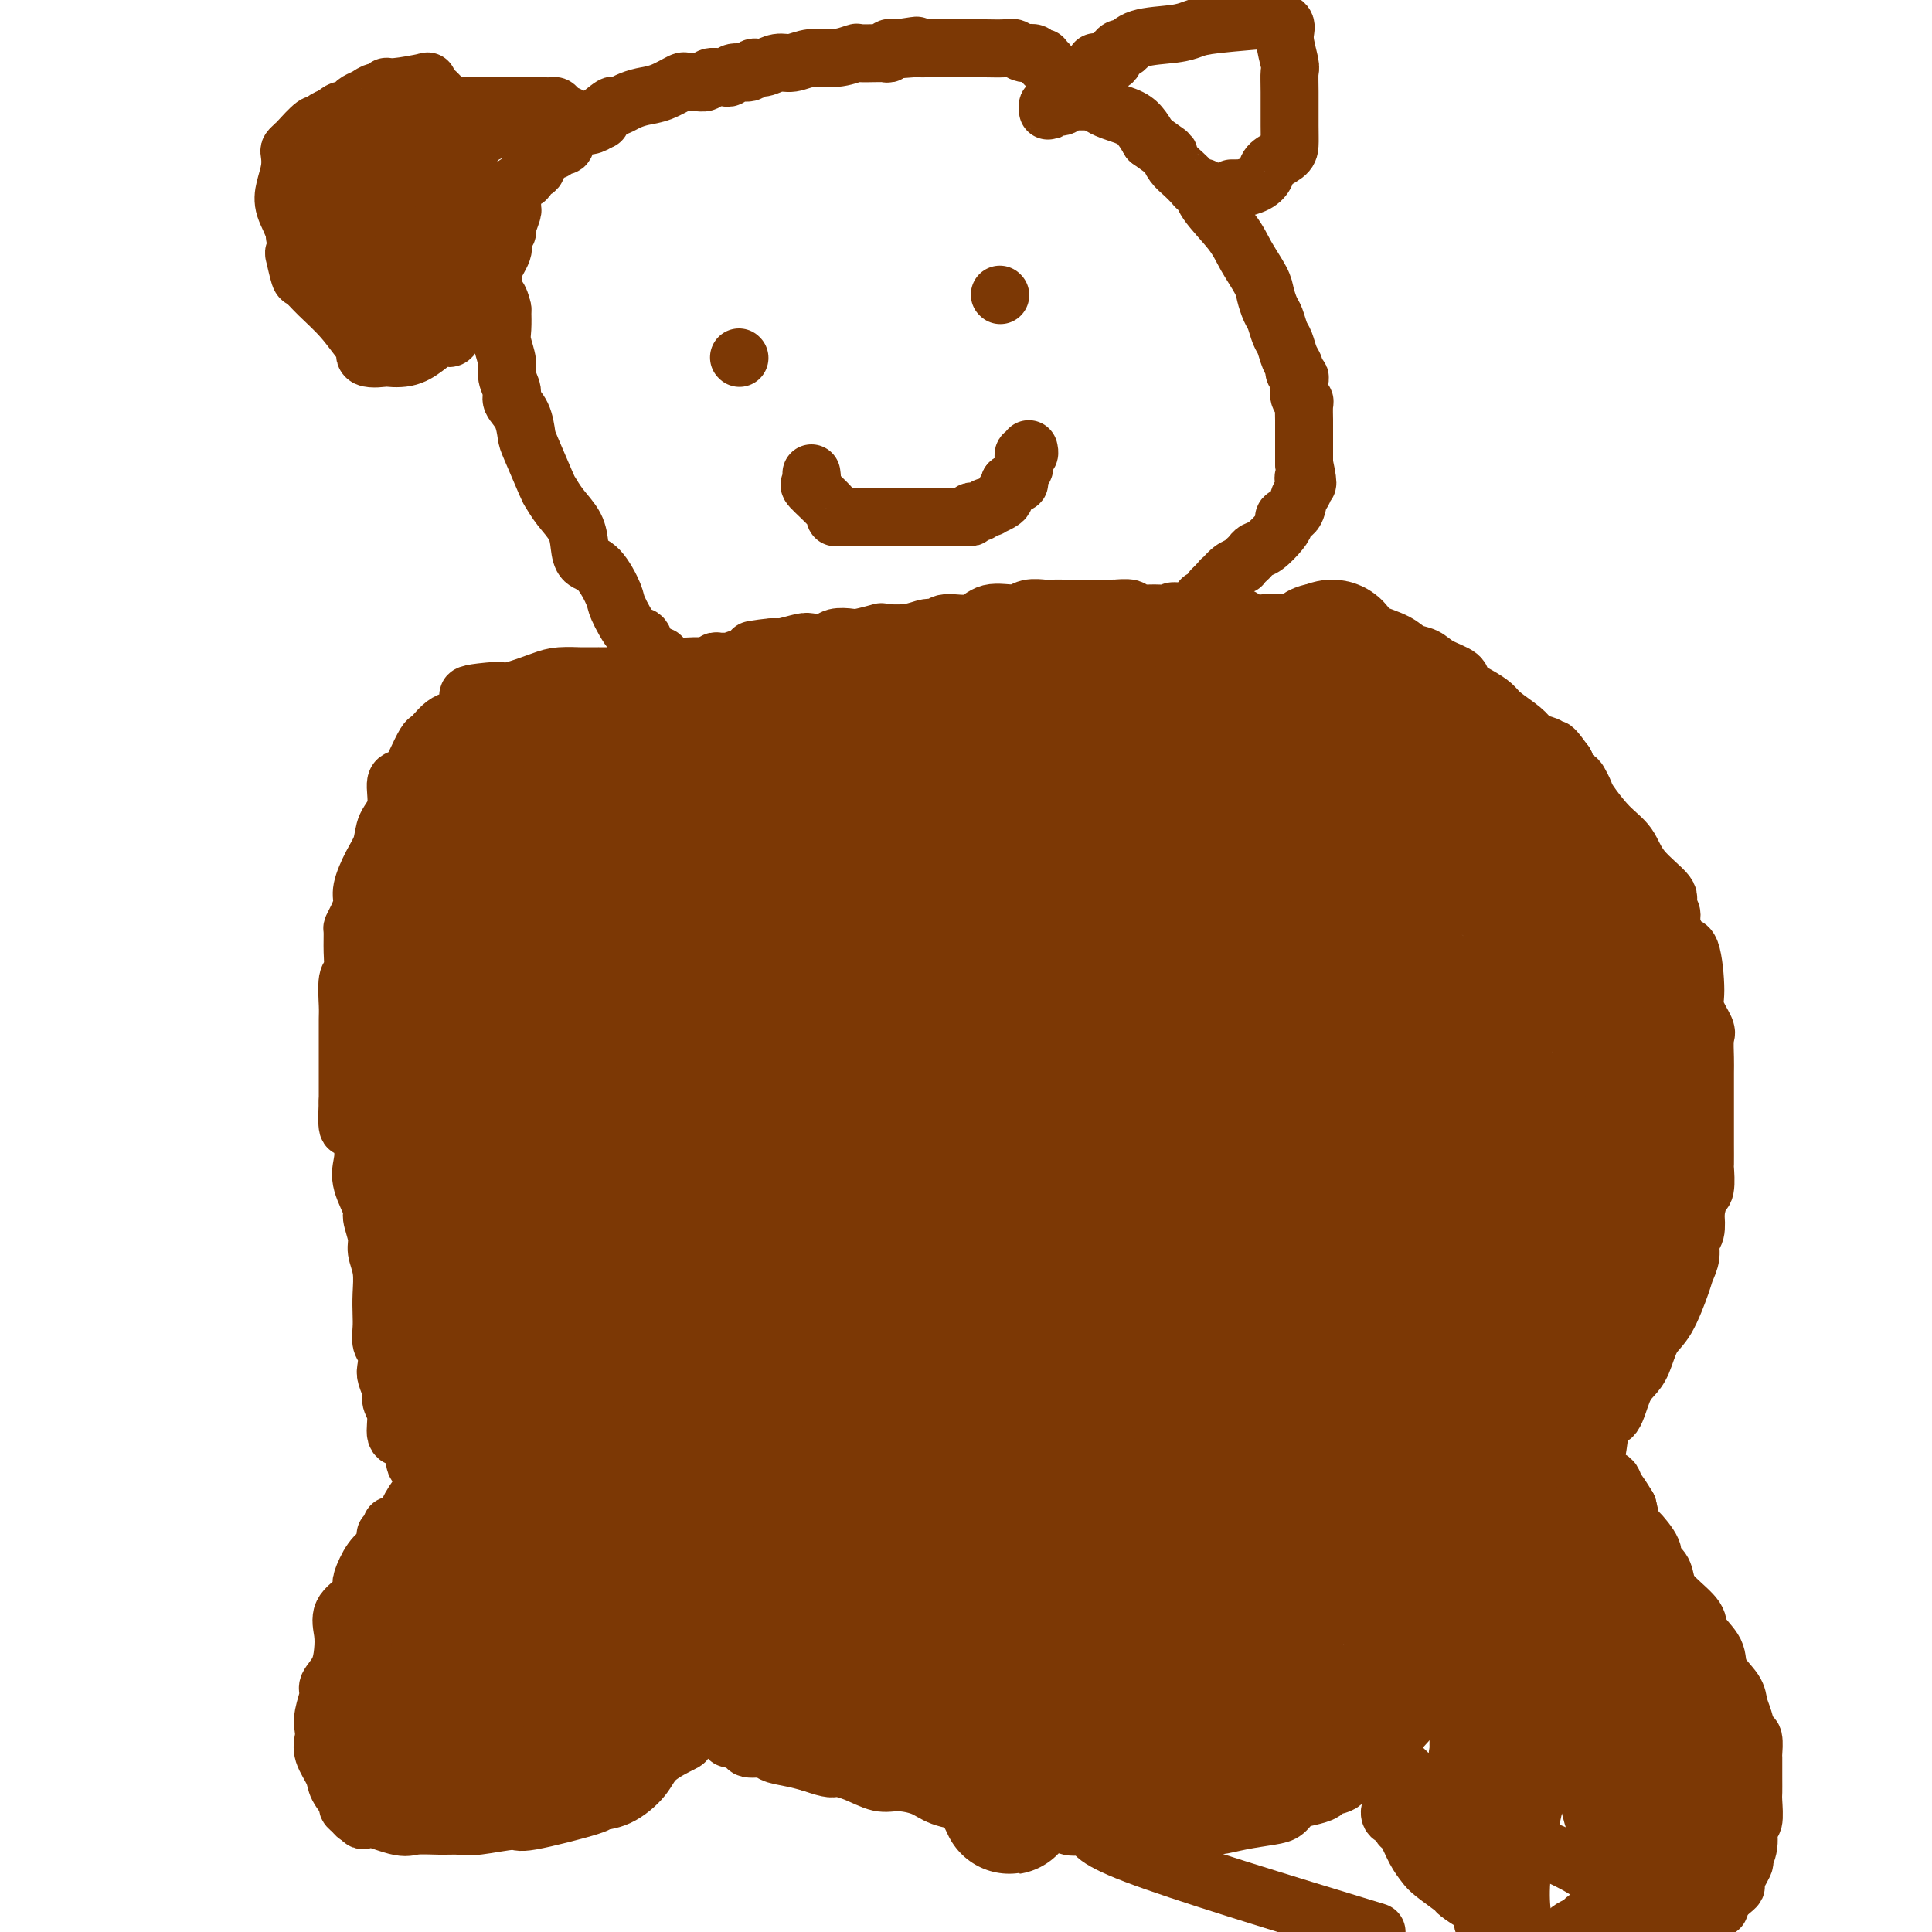 <svg viewBox='0 0 400 400' version='1.1' xmlns='http://www.w3.org/2000/svg' xmlns:xlink='http://www.w3.org/1999/xlink'><g fill='none' stroke='#7C3805' stroke-width='12' stroke-linecap='round' stroke-linejoin='round'><path d='M180,147c0.000,0.000 -3.000,-2.000 -3,-2'/><path d='M177,145c-1.262,-1.442 -2.917,-4.047 -4,-5c-1.083,-0.953 -1.593,-0.255 -2,0c-0.407,0.255 -0.711,0.068 -1,0c-0.289,-0.068 -0.563,-0.018 -1,0c-0.437,0.018 -1.038,0.005 -1,0c0.038,-0.005 0.715,-0.001 0,0c-0.715,0.001 -2.821,0.000 -4,0c-1.179,-0.000 -1.432,-0.000 -2,0c-0.568,0.000 -1.453,0.000 -2,0c-0.547,-0.000 -0.758,-0.000 -1,0c-0.242,0.000 -0.517,0.000 -2,0c-1.483,-0.000 -4.174,-0.000 -6,0c-1.826,0.000 -2.785,0.000 -4,0c-1.215,-0.000 -2.684,-0.000 -4,0c-1.316,0.000 -2.480,0.000 -4,0c-1.520,-0.000 -3.397,-0.000 -5,0c-1.603,0.000 -2.932,0.000 -4,0c-1.068,-0.000 -1.874,-0.000 -3,0c-1.126,0.000 -2.571,0.000 -3,0c-0.429,-0.000 0.160,-0.001 0,0c-0.160,0.001 -1.068,0.002 -2,0c-0.932,-0.002 -1.888,-0.007 -2,0c-0.112,0.007 0.619,0.027 0,0c-0.619,-0.027 -2.589,-0.100 -4,0c-1.411,0.100 -2.265,0.373 -4,1c-1.735,0.627 -4.353,1.608 -6,2c-1.647,0.392 -2.324,0.196 -3,0'/><path d='M103,143c-11.114,0.869 -3.898,1.543 -2,2c1.898,0.457 -1.522,0.699 -3,1c-1.478,0.301 -1.016,0.662 -1,1c0.016,0.338 -0.416,0.655 -1,1c-0.584,0.345 -1.322,0.720 -2,1c-0.678,0.280 -1.298,0.465 -2,1c-0.702,0.535 -1.486,1.419 -2,2c-0.514,0.581 -0.759,0.859 -1,1c-0.241,0.141 -0.480,0.144 -1,1c-0.520,0.856 -1.323,2.563 -2,4c-0.677,1.437 -1.227,2.604 -2,3c-0.773,0.396 -1.768,0.022 -2,1c-0.232,0.978 0.298,3.308 0,5c-0.298,1.692 -1.424,2.746 -2,4c-0.576,1.254 -0.602,2.710 -1,4c-0.398,1.290 -1.168,2.416 -2,4c-0.832,1.584 -1.725,3.627 -2,5c-0.275,1.373 0.070,2.078 0,3c-0.070,0.922 -0.554,2.061 -1,3c-0.446,0.939 -0.855,1.676 -1,2c-0.145,0.324 -0.025,0.233 0,1c0.025,0.767 -0.046,2.392 0,4c0.046,1.608 0.208,3.201 0,4c-0.208,0.799 -0.788,0.805 -1,2c-0.212,1.195 -0.057,3.579 0,5c0.057,1.421 0.015,1.878 0,3c-0.015,1.122 -0.004,2.909 0,4c0.004,1.091 0.001,1.486 0,3c-0.001,1.514 -0.000,4.147 0,6c0.000,1.853 0.000,2.927 0,4'/><path d='M72,228c-0.357,7.750 0.252,5.124 1,5c0.748,-0.124 1.635,2.254 2,4c0.365,1.746 0.207,2.859 0,4c-0.207,1.141 -0.463,2.310 0,4c0.463,1.690 1.644,3.900 2,5c0.356,1.100 -0.115,1.091 0,2c0.115,0.909 0.815,2.736 1,4c0.185,1.264 -0.146,1.965 0,3c0.146,1.035 0.770,2.403 1,4c0.230,1.597 0.065,3.424 0,5c-0.065,1.576 -0.031,2.902 0,4c0.031,1.098 0.060,1.970 0,3c-0.060,1.030 -0.208,2.219 0,3c0.208,0.781 0.773,1.153 1,2c0.227,0.847 0.118,2.168 0,3c-0.118,0.832 -0.243,1.176 0,2c0.243,0.824 0.855,2.128 1,3c0.145,0.872 -0.177,1.310 0,2c0.177,0.690 0.855,1.630 1,3c0.145,1.370 -0.241,3.168 0,4c0.241,0.832 1.108,0.698 2,1c0.892,0.302 1.809,1.039 2,2c0.191,0.961 -0.344,2.145 0,3c0.344,0.855 1.569,1.380 2,2c0.431,0.620 0.070,1.334 0,2c-0.070,0.666 0.153,1.284 1,2c0.847,0.716 2.318,1.529 3,2c0.682,0.471 0.575,0.601 1,1c0.425,0.399 1.384,1.069 2,2c0.616,0.931 0.890,2.123 2,3c1.110,0.877 3.055,1.438 5,2'/><path d='M102,319c2.080,1.623 0.779,0.681 1,1c0.221,0.319 1.964,1.900 3,3c1.036,1.100 1.366,1.718 2,2c0.634,0.282 1.571,0.227 3,1c1.429,0.773 3.348,2.376 4,3c0.652,0.624 0.036,0.271 1,1c0.964,0.729 3.506,2.539 5,4c1.494,1.461 1.938,2.572 3,3c1.062,0.428 2.740,0.174 4,1c1.260,0.826 2.102,2.734 3,4c0.898,1.266 1.851,1.891 3,3c1.149,1.109 2.493,2.701 4,4c1.507,1.299 3.177,2.305 4,3c0.823,0.695 0.798,1.079 1,1c0.202,-0.079 0.631,-0.620 1,0c0.369,0.620 0.680,2.400 1,3c0.320,0.600 0.650,0.020 1,0c0.350,-0.020 0.719,0.521 1,1c0.281,0.479 0.475,0.898 1,1c0.525,0.102 1.383,-0.112 2,0c0.617,0.112 0.993,0.551 1,1c0.007,0.449 -0.356,0.909 0,1c0.356,0.091 1.431,-0.187 2,0c0.569,0.187 0.633,0.838 1,1c0.367,0.162 1.038,-0.164 1,0c-0.038,0.164 -0.787,0.817 0,1c0.787,0.183 3.108,-0.106 4,0c0.892,0.106 0.356,0.605 1,1c0.644,0.395 2.470,0.684 4,1c1.530,0.316 2.765,0.658 4,1'/><path d='M168,365c4.517,1.591 4.308,1.069 5,1c0.692,-0.069 2.283,0.313 4,1c1.717,0.687 3.560,1.677 5,2c1.440,0.323 2.476,-0.020 4,0c1.524,0.020 3.537,0.404 5,1c1.463,0.596 2.376,1.404 4,2c1.624,0.596 3.960,0.981 5,1c1.040,0.019 0.785,-0.327 2,0c1.215,0.327 3.901,1.327 6,2c2.099,0.673 3.610,1.017 5,1c1.390,-0.017 2.659,-0.397 4,0c1.341,0.397 2.754,1.570 4,2c1.246,0.430 2.324,0.115 3,0c0.676,-0.115 0.949,-0.031 2,0c1.051,0.031 2.878,0.008 5,0c2.122,-0.008 4.538,-0.001 6,0c1.462,0.001 1.971,-0.003 3,0c1.029,0.003 2.579,0.012 4,0c1.421,-0.012 2.712,-0.044 4,0c1.288,0.044 2.571,0.163 4,0c1.429,-0.163 3.004,-0.607 5,-1c1.996,-0.393 4.413,-0.735 6,-1c1.587,-0.265 2.346,-0.453 3,-1c0.654,-0.547 1.205,-1.454 2,-2c0.795,-0.546 1.836,-0.731 3,-1c1.164,-0.269 2.453,-0.622 3,-1c0.547,-0.378 0.354,-0.781 1,-1c0.646,-0.219 2.132,-0.255 3,-1c0.868,-0.745 1.118,-2.201 2,-3c0.882,-0.799 2.395,-0.943 4,-2c1.605,-1.057 3.303,-3.029 5,-5'/><path d='M289,359c3.142,-3.217 5.496,-6.260 7,-8c1.504,-1.740 2.158,-2.176 3,-3c0.842,-0.824 1.873,-2.037 3,-3c1.127,-0.963 2.351,-1.675 3,-2c0.649,-0.325 0.722,-0.263 1,-1c0.278,-0.737 0.759,-2.275 1,-3c0.241,-0.725 0.241,-0.639 1,-1c0.759,-0.361 2.277,-1.170 3,-2c0.723,-0.830 0.650,-1.682 1,-3c0.350,-1.318 1.123,-3.103 2,-4c0.877,-0.897 1.859,-0.907 3,-2c1.141,-1.093 2.441,-3.269 3,-5c0.559,-1.731 0.377,-3.017 1,-4c0.623,-0.983 2.051,-1.661 3,-3c0.949,-1.339 1.419,-3.337 2,-5c0.581,-1.663 1.272,-2.991 2,-4c0.728,-1.009 1.493,-1.698 2,-3c0.507,-1.302 0.754,-3.216 1,-5c0.246,-1.784 0.489,-3.437 1,-4c0.511,-0.563 1.291,-0.034 2,-1c0.709,-0.966 1.347,-3.427 2,-5c0.653,-1.573 1.320,-2.260 2,-3c0.680,-0.740 1.372,-1.534 2,-3c0.628,-1.466 1.192,-3.603 2,-5c0.808,-1.397 1.862,-2.055 3,-4c1.138,-1.945 2.361,-5.177 3,-7c0.639,-1.823 0.693,-2.237 1,-3c0.307,-0.763 0.866,-1.875 1,-3c0.134,-1.125 -0.156,-2.265 0,-3c0.156,-0.735 0.759,-1.067 1,-2c0.241,-0.933 0.121,-2.466 0,-4'/><path d='M351,251c1.094,-4.314 0.829,-4.099 1,-4c0.171,0.099 0.778,0.080 1,-1c0.222,-1.080 0.060,-3.223 0,-4c-0.060,-0.777 -0.016,-0.189 0,-1c0.016,-0.811 0.004,-3.022 0,-4c-0.004,-0.978 -0.001,-0.725 0,-2c0.001,-1.275 -0.000,-4.079 0,-6c0.000,-1.921 0.002,-2.960 0,-4c-0.002,-1.040 -0.008,-2.082 0,-3c0.008,-0.918 0.031,-1.714 0,-3c-0.031,-1.286 -0.115,-3.064 0,-4c0.115,-0.936 0.430,-1.030 0,-2c-0.430,-0.970 -1.607,-2.815 -2,-4c-0.393,-1.185 -0.004,-1.711 0,-4c0.004,-2.289 -0.376,-6.342 -1,-8c-0.624,-1.658 -1.493,-0.920 -2,-1c-0.507,-0.080 -0.653,-0.978 -1,-2c-0.347,-1.022 -0.894,-2.169 -1,-3c-0.106,-0.831 0.230,-1.345 0,-2c-0.230,-0.655 -1.025,-1.450 -1,-2c0.025,-0.550 0.872,-0.854 0,-2c-0.872,-1.146 -3.462,-3.132 -5,-5c-1.538,-1.868 -2.023,-3.618 -3,-5c-0.977,-1.382 -2.446,-2.398 -4,-4c-1.554,-1.602 -3.195,-3.791 -4,-5c-0.805,-1.209 -0.776,-1.437 -1,-2c-0.224,-0.563 -0.701,-1.460 -1,-2c-0.299,-0.540 -0.420,-0.722 -1,-1c-0.580,-0.278 -1.618,-0.652 -2,-1c-0.382,-0.348 -0.109,-0.671 0,-1c0.109,-0.329 0.055,-0.665 0,-1'/><path d='M324,158c-4.262,-5.965 -1.918,-1.377 -1,0c0.918,1.377 0.411,-0.457 0,-1c-0.411,-0.543 -0.727,0.203 -1,0c-0.273,-0.203 -0.504,-1.357 -1,-2c-0.496,-0.643 -1.259,-0.777 -2,-1c-0.741,-0.223 -1.461,-0.535 -2,-1c-0.539,-0.465 -0.898,-1.083 -2,-2c-1.102,-0.917 -2.947,-2.132 -4,-3c-1.053,-0.868 -1.314,-1.387 -2,-2c-0.686,-0.613 -1.796,-1.320 -3,-2c-1.204,-0.680 -2.500,-1.333 -3,-2c-0.500,-0.667 -0.204,-1.347 -1,-2c-0.796,-0.653 -2.686,-1.278 -4,-2c-1.314,-0.722 -2.054,-1.542 -3,-2c-0.946,-0.458 -2.098,-0.554 -3,-1c-0.902,-0.446 -1.555,-1.243 -3,-2c-1.445,-0.757 -3.682,-1.475 -5,-2c-1.318,-0.525 -1.716,-0.859 -2,-1c-0.284,-0.141 -0.455,-0.090 -1,0c-0.545,0.090 -1.463,0.220 -2,0c-0.537,-0.220 -0.694,-0.791 -1,-1c-0.306,-0.209 -0.762,-0.056 -1,0c-0.238,0.056 -0.256,0.015 -1,0c-0.744,-0.015 -2.212,-0.005 -3,0c-0.788,0.005 -0.896,0.003 -2,0c-1.104,-0.003 -3.206,-0.008 -4,0c-0.794,0.008 -0.282,0.030 -1,0c-0.718,-0.030 -2.667,-0.111 -4,0c-1.333,0.111 -2.051,0.415 -3,0c-0.949,-0.415 -2.128,-1.547 -4,-2c-1.872,-0.453 -4.436,-0.226 -7,0'/><path d='M248,127c-7.297,-0.924 -5.039,-0.233 -5,0c0.039,0.233 -2.143,0.010 -4,0c-1.857,-0.010 -3.391,0.193 -4,0c-0.609,-0.193 -0.294,-0.784 -1,-1c-0.706,-0.216 -2.432,-0.058 -3,0c-0.568,0.058 0.024,0.016 0,0c-0.024,-0.016 -0.662,-0.004 -1,0c-0.338,0.004 -0.375,0.001 -2,0c-1.625,-0.001 -4.837,-0.002 -6,0c-1.163,0.002 -0.276,0.005 -1,0c-0.724,-0.005 -3.057,-0.017 -4,0c-0.943,0.017 -0.494,0.065 -1,0c-0.506,-0.065 -1.967,-0.243 -3,0c-1.033,0.243 -1.638,0.906 -3,1c-1.362,0.094 -3.480,-0.382 -5,0c-1.520,0.382 -2.442,1.623 -4,2c-1.558,0.377 -3.753,-0.109 -5,0c-1.247,0.109 -1.546,0.813 -2,1c-0.454,0.187 -1.064,-0.142 -2,0c-0.936,0.142 -2.199,0.756 -4,1c-1.801,0.244 -4.139,0.117 -5,0c-0.861,-0.117 -0.246,-0.224 -1,0c-0.754,0.224 -2.878,0.778 -4,1c-1.122,0.222 -1.243,0.111 -2,0c-0.757,-0.111 -2.149,-0.222 -3,0c-0.851,0.222 -1.159,0.778 -2,1c-0.841,0.222 -2.215,0.111 -3,0c-0.785,-0.111 -0.981,-0.222 -2,0c-1.019,0.222 -2.863,0.778 -4,1c-1.137,0.222 -1.569,0.111 -2,0'/><path d='M160,134c-8.230,1.178 -2.304,0.123 0,0c2.304,-0.123 0.985,0.685 0,1c-0.985,0.315 -1.638,0.136 -2,0c-0.362,-0.136 -0.433,-0.229 -1,0c-0.567,0.229 -1.629,0.779 -2,1c-0.371,0.221 -0.049,0.112 0,0c0.049,-0.112 -0.173,-0.227 -1,0c-0.827,0.227 -2.259,0.797 -3,1c-0.741,0.203 -0.793,0.041 -1,0c-0.207,-0.041 -0.571,0.041 -1,0c-0.429,-0.041 -0.923,-0.203 -1,0c-0.077,0.203 0.264,0.772 0,1c-0.264,0.228 -1.132,0.114 -2,0'/><path d='M146,138c-2.223,0.619 -0.781,0.165 -1,0c-0.219,-0.165 -2.100,-0.042 -3,0c-0.900,0.042 -0.818,0.004 -1,0c-0.182,-0.004 -0.626,0.027 -1,0c-0.374,-0.027 -0.678,-0.112 -1,0c-0.322,0.112 -0.664,0.422 -1,0c-0.336,-0.422 -0.667,-1.575 -1,-2c-0.333,-0.425 -0.668,-0.124 -1,0c-0.332,0.124 -0.660,0.069 -1,0c-0.340,-0.069 -0.691,-0.151 -1,-1c-0.309,-0.849 -0.575,-2.466 -1,-3c-0.425,-0.534 -1.010,0.013 -2,-1c-0.990,-1.013 -2.384,-3.586 -3,-5c-0.616,-1.414 -0.453,-1.669 -1,-3c-0.547,-1.331 -1.802,-3.738 -3,-5c-1.198,-1.262 -2.339,-1.379 -3,-2c-0.661,-0.621 -0.844,-1.747 -1,-3c-0.156,-1.253 -0.287,-2.633 -1,-4c-0.713,-1.367 -2.009,-2.721 -3,-4c-0.991,-1.279 -1.679,-2.485 -2,-3c-0.321,-0.515 -0.276,-0.340 -1,-2c-0.724,-1.660 -2.217,-5.154 -3,-7c-0.783,-1.846 -0.855,-2.045 -1,-3c-0.145,-0.955 -0.364,-2.666 -1,-4c-0.636,-1.334 -1.691,-2.290 -2,-3c-0.309,-0.710 0.127,-1.176 0,-2c-0.127,-0.824 -0.819,-2.008 -1,-3c-0.181,-0.992 0.147,-1.792 0,-3c-0.147,-1.208 -0.770,-2.825 -1,-4c-0.230,-1.175 -0.066,-1.907 0,-3c0.066,-1.093 0.033,-2.546 0,-4'/><path d='M104,64c-0.760,-3.509 -1.660,-2.782 -2,-3c-0.340,-0.218 -0.120,-1.381 0,-2c0.120,-0.619 0.141,-0.695 0,-1c-0.141,-0.305 -0.445,-0.839 0,-2c0.445,-1.161 1.640,-2.949 2,-4c0.360,-1.051 -0.114,-1.367 0,-2c0.114,-0.633 0.815,-1.585 1,-2c0.185,-0.415 -0.147,-0.295 0,-1c0.147,-0.705 0.771,-2.235 1,-3c0.229,-0.765 0.061,-0.764 0,-1c-0.061,-0.236 -0.015,-0.707 0,-1c0.015,-0.293 -0.002,-0.407 0,-1c0.002,-0.593 0.023,-1.665 0,-2c-0.023,-0.335 -0.090,0.066 0,0c0.090,-0.066 0.335,-0.599 1,-1c0.665,-0.401 1.748,-0.671 2,-1c0.252,-0.329 -0.327,-0.718 0,-1c0.327,-0.282 1.561,-0.458 2,-1c0.439,-0.542 0.083,-1.452 0,-2c-0.083,-0.548 0.106,-0.736 1,-1c0.894,-0.264 2.492,-0.605 3,-1c0.508,-0.395 -0.075,-0.845 0,-1c0.075,-0.155 0.807,-0.016 1,0c0.193,0.016 -0.152,-0.091 0,0c0.152,0.091 0.803,0.379 1,0c0.197,-0.379 -0.059,-1.425 0,-2c0.059,-0.575 0.433,-0.679 1,-1c0.567,-0.321 1.327,-0.859 2,-1c0.673,-0.141 1.258,0.116 2,0c0.742,-0.116 1.641,-0.605 2,-1c0.359,-0.395 0.180,-0.698 0,-1'/><path d='M124,24c3.272,-2.631 2.951,-2.209 3,-2c0.049,0.209 0.469,0.206 1,0c0.531,-0.206 1.174,-0.615 2,-1c0.826,-0.385 1.835,-0.744 3,-1c1.165,-0.256 2.487,-0.407 4,-1c1.513,-0.593 3.216,-1.627 4,-2c0.784,-0.373 0.648,-0.086 1,0c0.352,0.086 1.193,-0.030 2,0c0.807,0.030 1.579,0.205 2,0c0.421,-0.205 0.492,-0.791 1,-1c0.508,-0.209 1.453,-0.041 2,0c0.547,0.041 0.695,-0.046 1,0c0.305,0.046 0.766,0.224 1,0c0.234,-0.224 0.240,-0.849 1,-1c0.760,-0.151 2.275,0.171 3,0c0.725,-0.171 0.661,-0.834 1,-1c0.339,-0.166 1.083,0.167 2,0c0.917,-0.167 2.008,-0.833 3,-1c0.992,-0.167 1.885,0.166 3,0c1.115,-0.166 2.453,-0.829 4,-1c1.547,-0.171 3.304,0.150 5,0c1.696,-0.150 3.333,-0.773 4,-1c0.667,-0.227 0.365,-0.060 1,0c0.635,0.060 2.207,0.012 3,0c0.793,-0.012 0.806,0.011 1,0c0.194,-0.011 0.567,-0.054 1,0c0.433,0.054 0.924,0.207 1,0c0.076,-0.207 -0.264,-0.773 0,-1c0.264,-0.227 1.132,-0.113 2,0'/><path d='M186,10c7.075,-1.083 2.263,-0.290 1,0c-1.263,0.290 1.024,0.078 2,0c0.976,-0.078 0.641,-0.021 1,0c0.359,0.021 1.413,0.006 2,0c0.587,-0.006 0.707,-0.001 1,0c0.293,0.001 0.760,0.000 1,0c0.240,-0.000 0.253,-0.000 1,0c0.747,0.000 2.229,-0.000 3,0c0.771,0.000 0.833,0.000 1,0c0.167,-0.000 0.439,-0.001 1,0c0.561,0.001 1.410,0.004 2,0c0.590,-0.004 0.921,-0.016 2,0c1.079,0.016 2.905,0.061 4,0c1.095,-0.061 1.460,-0.228 2,0c0.540,0.228 1.254,0.849 2,1c0.746,0.151 1.525,-0.170 2,0c0.475,0.170 0.645,0.831 1,1c0.355,0.169 0.896,-0.155 1,0c0.104,0.155 -0.229,0.789 0,1c0.229,0.211 1.021,-0.000 1,0c-0.021,0.000 -0.855,0.213 0,1c0.855,0.787 3.398,2.150 5,3c1.602,0.850 2.264,1.189 3,2c0.736,0.811 1.548,2.094 3,3c1.452,0.906 3.545,1.436 5,2c1.455,0.564 2.273,1.161 3,2c0.727,0.839 1.364,1.919 2,3'/><path d='M238,29c4.428,3.213 3.998,2.745 4,3c0.002,0.255 0.435,1.232 1,2c0.565,0.768 1.262,1.329 2,2c0.738,0.671 1.518,1.454 2,2c0.482,0.546 0.668,0.855 1,1c0.332,0.145 0.812,0.127 1,0c0.188,-0.127 0.085,-0.361 0,0c-0.085,0.361 -0.153,1.317 1,3c1.153,1.683 3.527,4.093 5,6c1.473,1.907 2.044,3.311 3,5c0.956,1.689 2.298,3.664 3,5c0.702,1.336 0.766,2.034 1,3c0.234,0.966 0.640,2.202 1,3c0.360,0.798 0.675,1.159 1,2c0.325,0.841 0.660,2.161 1,3c0.340,0.839 0.683,1.195 1,2c0.317,0.805 0.607,2.059 1,3c0.393,0.941 0.889,1.569 1,2c0.111,0.431 -0.163,0.665 0,1c0.163,0.335 0.762,0.770 1,1c0.238,0.230 0.116,0.253 0,1c-0.116,0.747 -0.227,2.216 0,3c0.227,0.784 0.793,0.881 1,1c0.207,0.119 0.055,0.258 0,1c-0.055,0.742 -0.015,2.086 0,3c0.015,0.914 0.004,1.397 0,2c-0.004,0.603 -0.001,1.327 0,2c0.001,0.673 0.000,1.297 0,2c-0.000,0.703 -0.000,1.487 0,2c0.000,0.513 0.000,0.757 0,1'/><path d='M270,96c1.378,6.457 0.323,3.600 0,3c-0.323,-0.600 0.086,1.057 0,2c-0.086,0.943 -0.665,1.171 -1,2c-0.335,0.829 -0.425,2.257 -1,3c-0.575,0.743 -1.635,0.801 -2,1c-0.365,0.199 -0.034,0.540 0,1c0.034,0.460 -0.228,1.040 -1,2c-0.772,0.960 -2.053,2.300 -3,3c-0.947,0.700 -1.559,0.762 -2,1c-0.441,0.238 -0.712,0.654 -1,1c-0.288,0.346 -0.592,0.622 -1,1c-0.408,0.378 -0.919,0.857 -1,1c-0.081,0.143 0.266,-0.049 0,0c-0.266,0.049 -1.147,0.338 -2,1c-0.853,0.662 -1.679,1.698 -2,2c-0.321,0.302 -0.139,-0.129 0,0c0.139,0.129 0.233,0.818 0,1c-0.233,0.182 -0.794,-0.143 -1,0c-0.206,0.143 -0.059,0.755 0,1c0.059,0.245 0.029,0.122 0,0'/><path d='M251,122c0.222,0.311 0.444,0.622 0,1c-0.444,0.378 -1.556,0.822 -2,1c-0.444,0.178 -0.222,0.089 0,0'/><path d='M153,74c0.000,0.000 0.100,0.100 0.1,0.1'/><path d='M207,61c0.000,0.000 0.100,0.100 0.1,0.1'/><path d='M168,98c0.113,0.837 0.226,1.674 0,2c-0.226,0.326 -0.791,0.140 0,1c0.791,0.860 2.936,2.766 4,4c1.064,1.234 1.045,1.795 1,2c-0.045,0.205 -0.118,0.055 0,0c0.118,-0.055 0.427,-0.015 1,0c0.573,0.015 1.410,0.004 2,0c0.590,-0.004 0.931,-0.001 1,0c0.069,0.001 -0.136,0.000 0,0c0.136,-0.000 0.614,-0.000 1,0c0.386,0.000 0.682,0.000 1,0c0.318,-0.000 0.659,-0.000 1,0'/><path d='M180,107c1.407,0.000 1.925,0.000 2,0c0.075,-0.000 -0.292,-0.000 0,0c0.292,0.000 1.244,0.000 2,0c0.756,-0.000 1.317,-0.000 2,0c0.683,0.000 1.489,0.000 2,0c0.511,-0.000 0.727,-0.000 1,0c0.273,0.000 0.602,0.000 1,0c0.398,-0.000 0.866,-0.000 1,0c0.134,0.000 -0.066,0.000 0,0c0.066,-0.000 0.399,-0.000 1,0c0.601,0.000 1.469,0.000 2,0c0.531,-0.000 0.723,-0.000 1,0c0.277,0.000 0.638,0.001 1,0c0.362,-0.001 0.723,-0.004 1,0c0.277,0.004 0.469,0.015 1,0c0.531,-0.015 1.399,-0.056 2,0c0.601,0.056 0.934,0.207 1,0c0.066,-0.207 -0.136,-0.774 0,-1c0.136,-0.226 0.609,-0.112 1,0c0.391,0.112 0.700,0.223 1,0c0.300,-0.223 0.592,-0.781 1,-1c0.408,-0.219 0.931,-0.100 1,0c0.069,0.100 -0.318,0.182 0,0c0.318,-0.182 1.339,-0.626 2,-1c0.661,-0.374 0.961,-0.678 1,-1c0.039,-0.322 -0.182,-0.664 0,-1c0.182,-0.336 0.766,-0.668 1,-1c0.234,-0.332 0.117,-0.666 0,-1'/><path d='M209,100c1.841,-1.035 1.943,-0.123 2,0c0.057,0.123 0.068,-0.544 0,-1c-0.068,-0.456 -0.215,-0.701 0,-1c0.215,-0.299 0.794,-0.654 1,-1c0.206,-0.346 0.041,-0.685 0,-1c-0.041,-0.315 0.041,-0.607 0,-1c-0.041,-0.393 -0.207,-0.889 0,-1c0.207,-0.111 0.786,0.162 1,0c0.214,-0.162 0.061,-0.761 0,-1c-0.061,-0.239 -0.031,-0.120 0,0'/></g>
<g fill='none' stroke='#7C3805' stroke-width='28' stroke-linecap='round' stroke-linejoin='round'><path d='M162,246c0.421,-0.734 0.842,-1.469 1,0c0.158,1.469 0.054,5.141 1,8c0.946,2.859 2.943,4.905 4,7c1.057,2.095 1.174,4.237 2,6c0.826,1.763 2.360,3.145 3,5c0.640,1.855 0.385,4.184 1,6c0.615,1.816 2.100,3.121 3,5c0.900,1.879 1.216,4.334 2,6c0.784,1.666 2.037,2.543 3,4c0.963,1.457 1.635,3.492 2,5c0.365,1.508 0.424,2.487 1,4c0.576,1.513 1.671,3.559 2,5c0.329,1.441 -0.108,2.278 0,4c0.108,1.722 0.761,4.329 1,6c0.239,1.671 0.064,2.406 0,3c-0.064,0.594 -0.017,1.046 0,2c0.017,0.954 0.005,2.411 0,3c-0.005,0.589 -0.001,0.311 0,0c0.001,-0.311 0.001,-0.656 0,-1'/><path d='M188,324c0.308,1.815 -0.922,-6.649 -2,-11c-1.078,-4.351 -2.006,-4.590 -3,-7c-0.994,-2.410 -2.056,-6.990 -3,-12c-0.944,-5.010 -1.770,-10.450 -2,-14c-0.230,-3.550 0.135,-5.210 0,-8c-0.135,-2.790 -0.769,-6.711 -1,-9c-0.231,-2.289 -0.060,-2.947 0,-4c0.060,-1.053 0.009,-2.502 0,-3c-0.009,-0.498 0.026,-0.045 0,-2c-0.026,-1.955 -0.112,-6.318 0,-8c0.112,-1.682 0.422,-0.684 0,-2c-0.422,-1.316 -1.577,-4.945 -2,-7c-0.423,-2.055 -0.113,-2.537 0,-4c0.113,-1.463 0.030,-3.909 0,-5c-0.030,-1.091 -0.007,-0.828 0,-2c0.007,-1.172 -0.001,-3.780 0,-5c0.001,-1.220 0.010,-1.053 0,-2c-0.010,-0.947 -0.041,-3.008 0,-4c0.041,-0.992 0.154,-0.915 0,0c-0.154,0.915 -0.573,2.668 -1,4c-0.427,1.332 -0.860,2.244 -1,5c-0.140,2.756 0.014,7.357 -1,14c-1.014,6.643 -3.196,15.327 -4,20c-0.804,4.673 -0.230,5.335 0,7c0.230,1.665 0.115,4.332 0,7'/><path d='M168,272c-1.083,9.730 -0.291,5.555 0,5c0.291,-0.555 0.080,2.512 0,5c-0.080,2.488 -0.028,4.399 0,6c0.028,1.601 0.032,2.894 0,4c-0.032,1.106 -0.100,2.026 0,4c0.100,1.974 0.367,5.001 0,7c-0.367,1.999 -1.369,2.970 -2,4c-0.631,1.030 -0.891,2.121 -1,3c-0.109,0.879 -0.066,1.547 0,2c0.066,0.453 0.157,0.691 0,1c-0.157,0.309 -0.562,0.690 -1,0c-0.438,-0.690 -0.910,-2.453 -2,-5c-1.090,-2.547 -2.800,-5.880 -5,-9c-2.200,-3.120 -4.892,-6.026 -6,-8c-1.108,-1.974 -0.631,-3.016 -1,-4c-0.369,-0.984 -1.583,-1.908 -2,-3c-0.417,-1.092 -0.038,-2.350 0,-4c0.038,-1.650 -0.264,-3.690 0,-5c0.264,-1.310 1.093,-1.890 3,-4c1.907,-2.110 4.893,-5.751 7,-8c2.107,-2.249 3.337,-3.105 4,-4c0.663,-0.895 0.761,-1.827 1,-2c0.239,-0.173 0.620,0.414 1,1'/><path d='M164,258c2.701,-2.507 1.454,-0.276 1,4c-0.454,4.276 -0.114,10.597 0,14c0.114,3.403 0.002,3.889 0,6c-0.002,2.111 0.105,5.848 -1,8c-1.105,2.152 -3.424,2.720 -5,4c-1.576,1.280 -2.411,3.271 -3,4c-0.589,0.729 -0.932,0.196 -1,0c-0.068,-0.196 0.139,-0.056 0,0c-0.139,0.056 -0.623,0.027 -1,0c-0.377,-0.027 -0.647,-0.053 -1,0c-0.353,0.053 -0.788,0.185 -2,1c-1.212,0.815 -3.200,2.313 -4,3c-0.800,0.687 -0.410,0.561 -1,1c-0.590,0.439 -2.158,1.442 -3,2c-0.842,0.558 -0.958,0.671 -1,1c-0.042,0.329 -0.010,0.873 0,1c0.010,0.127 -0.001,-0.164 0,1c0.001,1.164 0.014,3.783 0,5c-0.014,1.217 -0.056,1.033 0,2c0.056,0.967 0.211,3.085 0,5c-0.211,1.915 -0.789,3.627 -1,5c-0.211,1.373 -0.057,2.408 0,4c0.057,1.592 0.016,3.741 0,5c-0.016,1.259 -0.008,1.630 0,2'/><path d='M141,336c-0.285,4.961 0.004,1.862 0,1c-0.004,-0.862 -0.301,0.513 -1,0c-0.699,-0.513 -1.801,-2.913 -3,-5c-1.199,-2.087 -2.496,-3.859 -4,-5c-1.504,-1.141 -3.214,-1.649 -4,-2c-0.786,-0.351 -0.646,-0.544 -1,-1c-0.354,-0.456 -1.200,-1.175 -2,-2c-0.800,-0.825 -1.554,-1.756 -2,-2c-0.446,-0.244 -0.585,0.198 -1,0c-0.415,-0.198 -1.107,-1.037 -2,-2c-0.893,-0.963 -1.988,-2.051 -3,-3c-1.012,-0.949 -1.942,-1.760 -3,-3c-1.058,-1.240 -2.245,-2.910 -3,-4c-0.755,-1.090 -1.079,-1.602 -2,-2c-0.921,-0.398 -2.440,-0.684 -3,-1c-0.560,-0.316 -0.160,-0.662 0,-1c0.160,-0.338 0.080,-0.669 0,-1'/><path d='M107,303c-5.424,-5.074 -1.982,-1.258 -1,0c0.982,1.258 -0.494,-0.041 -1,-1c-0.506,-0.959 -0.040,-1.578 0,-2c0.040,-0.422 -0.344,-0.646 -1,-1c-0.656,-0.354 -1.582,-0.839 -2,-1c-0.418,-0.161 -0.326,0.001 0,0c0.326,-0.001 0.887,-0.165 0,-2c-0.887,-1.835 -3.222,-5.340 -4,-7c-0.778,-1.660 0.002,-1.476 0,-2c-0.002,-0.524 -0.787,-1.757 -1,-3c-0.213,-1.243 0.146,-2.498 0,-3c-0.146,-0.502 -0.795,-0.252 -1,-1c-0.205,-0.748 0.036,-2.492 0,-4c-0.036,-1.508 -0.349,-2.778 -1,-4c-0.651,-1.222 -1.639,-2.395 -2,-4c-0.361,-1.605 -0.096,-3.642 0,-5c0.096,-1.358 0.022,-2.038 0,-3c-0.022,-0.962 0.008,-2.205 0,-3c-0.008,-0.795 -0.055,-1.141 0,-2c0.055,-0.859 0.212,-2.230 0,-3c-0.212,-0.770 -0.793,-0.937 -1,-2c-0.207,-1.063 -0.039,-3.021 0,-4c0.039,-0.979 -0.049,-0.978 0,-1c0.049,-0.022 0.237,-0.067 0,-1c-0.237,-0.933 -0.899,-2.755 -1,-4c-0.101,-1.245 0.357,-1.912 0,-3c-0.357,-1.088 -1.531,-2.597 -2,-4c-0.469,-1.403 -0.235,-2.702 0,-4'/><path d='M89,229c-1.332,-10.191 -0.161,-5.669 0,-4c0.161,1.669 -0.689,0.485 -1,-1c-0.311,-1.485 -0.083,-3.272 0,-4c0.083,-0.728 0.022,-0.397 0,-1c-0.022,-0.603 -0.006,-2.138 0,-3c0.006,-0.862 0.002,-1.049 0,-1c-0.002,0.049 -0.000,0.335 0,0c0.000,-0.335 0.000,-1.289 0,-2c-0.000,-0.711 0.000,-1.178 0,-2c-0.000,-0.822 -0.000,-1.999 0,-3c0.000,-1.001 0.001,-1.826 0,-2c-0.001,-0.174 -0.002,0.304 0,0c0.002,-0.304 0.007,-1.389 0,-2c-0.007,-0.611 -0.027,-0.748 0,-1c0.027,-0.252 0.101,-0.619 0,-2c-0.101,-1.381 -0.377,-3.777 0,-5c0.377,-1.223 1.407,-1.274 2,-2c0.593,-0.726 0.749,-2.128 1,-3c0.251,-0.872 0.596,-1.213 1,-2c0.404,-0.787 0.867,-2.020 1,-3c0.133,-0.980 -0.065,-1.708 0,-2c0.065,-0.292 0.393,-0.150 1,-1c0.607,-0.850 1.492,-2.692 2,-3c0.508,-0.308 0.637,0.919 1,0c0.363,-0.919 0.958,-3.983 2,-5c1.042,-1.017 2.531,0.015 3,0c0.469,-0.015 -0.080,-1.076 0,-2c0.080,-0.924 0.791,-1.710 1,-2c0.209,-0.290 -0.083,-0.083 0,0c0.083,0.083 0.542,0.041 1,0'/><path d='M104,171c2.654,-4.052 1.289,-1.682 1,-1c-0.289,0.682 0.497,-0.326 1,-1c0.503,-0.674 0.724,-1.015 1,-1c0.276,0.015 0.608,0.386 1,0c0.392,-0.386 0.845,-1.530 1,-2c0.155,-0.470 0.013,-0.265 1,-1c0.987,-0.735 3.105,-2.410 4,-3c0.895,-0.590 0.568,-0.096 2,-1c1.432,-0.904 4.625,-3.208 6,-4c1.375,-0.792 0.933,-0.073 1,0c0.067,0.073 0.643,-0.501 1,-1c0.357,-0.499 0.495,-0.922 1,-1c0.505,-0.078 1.377,0.189 2,0c0.623,-0.189 0.998,-0.835 1,-1c0.002,-0.165 -0.368,0.152 0,0c0.368,-0.152 1.475,-0.773 2,-1c0.525,-0.227 0.469,-0.060 1,0c0.531,0.060 1.648,0.012 2,0c0.352,-0.012 -0.060,0.011 0,0c0.060,-0.011 0.594,-0.055 1,0c0.406,0.055 0.686,0.211 1,0c0.314,-0.211 0.661,-0.788 1,-1c0.339,-0.212 0.668,-0.061 1,0c0.332,0.061 0.666,0.030 1,0'/><path d='M138,152c2.200,-0.463 1.200,-0.122 1,0c-0.200,0.122 0.399,0.025 2,0c1.601,-0.025 4.205,0.021 5,0c0.795,-0.021 -0.217,-0.111 0,0c0.217,0.111 1.663,0.422 2,0c0.337,-0.422 -0.437,-1.577 -1,-2c-0.563,-0.423 -0.917,-0.112 -1,0c-0.083,0.112 0.103,0.026 0,0c-0.103,-0.026 -0.497,0.007 -1,0c-0.503,-0.007 -1.115,-0.054 -2,0c-0.885,0.054 -2.044,0.211 -3,0c-0.956,-0.211 -1.708,-0.789 -3,-1c-1.292,-0.211 -3.124,-0.057 -4,0c-0.876,0.057 -0.795,0.015 -1,0c-0.205,-0.015 -0.694,-0.004 -1,0c-0.306,0.004 -0.429,0.001 -1,0c-0.571,-0.001 -1.592,-0.000 -2,0c-0.408,0.000 -0.204,0.000 0,0'/><path d='M128,149c-2.964,-0.448 -1.372,-0.070 -1,0c0.372,0.070 -0.474,-0.170 -1,0c-0.526,0.170 -0.733,0.749 -1,1c-0.267,0.251 -0.596,0.172 -1,0c-0.404,-0.172 -0.883,-0.439 -1,0c-0.117,0.439 0.127,1.582 0,2c-0.127,0.418 -0.624,0.111 -1,0c-0.376,-0.111 -0.629,-0.026 -1,0c-0.371,0.026 -0.858,-0.007 -1,0c-0.142,0.007 0.063,0.053 0,0c-0.063,-0.053 -0.394,-0.207 -1,0c-0.606,0.207 -1.485,0.774 -2,1c-0.515,0.226 -0.664,0.112 -1,0c-0.336,-0.112 -0.860,-0.223 -1,0c-0.140,0.223 0.103,0.778 0,1c-0.103,0.222 -0.551,0.111 -1,0'/><path d='M114,154c-2.268,1.019 -0.937,1.065 -1,1c-0.063,-0.065 -1.522,-0.243 -2,0c-0.478,0.243 0.023,0.906 0,1c-0.023,0.094 -0.569,-0.382 -1,0c-0.431,0.382 -0.745,1.623 -1,2c-0.255,0.377 -0.449,-0.110 -1,0c-0.551,0.110 -1.459,0.817 -2,1c-0.541,0.183 -0.716,-0.158 -1,0c-0.284,0.158 -0.676,0.815 -1,1c-0.324,0.185 -0.580,-0.101 -1,0c-0.420,0.101 -1.005,0.590 -1,1c0.005,0.410 0.600,0.742 0,1c-0.600,0.258 -2.395,0.440 -3,1c-0.605,0.560 -0.020,1.496 0,2c0.020,0.504 -0.523,0.576 -1,1c-0.477,0.424 -0.886,1.201 -1,2c-0.114,0.799 0.069,1.620 0,2c-0.069,0.380 -0.390,0.318 -1,1c-0.610,0.682 -1.510,2.107 -2,4c-0.490,1.893 -0.568,4.255 -1,6c-0.432,1.745 -1.216,2.872 -2,4'/><path d='M91,185c-1.177,4.408 -0.118,4.427 0,5c0.118,0.573 -0.704,1.699 -1,4c-0.296,2.301 -0.066,5.775 0,7c0.066,1.225 -0.031,0.199 0,1c0.031,0.801 0.192,3.429 0,5c-0.192,1.571 -0.736,2.086 0,4c0.736,1.914 2.752,5.227 3,7c0.248,1.773 -1.271,2.004 0,5c1.271,2.996 5.331,8.756 7,12c1.669,3.244 0.946,3.971 1,5c0.054,1.029 0.886,2.358 2,4c1.114,1.642 2.512,3.596 3,5c0.488,1.404 0.066,2.257 0,3c-0.066,0.743 0.225,1.377 1,3c0.775,1.623 2.036,4.236 3,6c0.964,1.764 1.631,2.678 2,4c0.369,1.322 0.439,3.051 1,5c0.561,1.949 1.615,4.119 2,6c0.385,1.881 0.103,3.474 0,5c-0.103,1.526 -0.028,2.986 0,4c0.028,1.014 0.007,1.581 0,2c-0.007,0.419 -0.002,0.690 0,1c0.002,0.310 0.001,0.660 0,1c-0.001,0.340 -0.000,0.670 0,1'/><path d='M115,290c0.541,4.289 0.393,2.512 1,3c0.607,0.488 1.970,3.241 3,5c1.030,1.759 1.729,2.524 2,3c0.271,0.476 0.116,0.663 0,1c-0.116,0.337 -0.191,0.822 0,1c0.191,0.178 0.650,0.048 1,0c0.350,-0.048 0.592,-0.013 1,0c0.408,0.013 0.984,0.004 1,0c0.016,-0.004 -0.526,-0.001 0,0c0.526,0.001 2.121,0.001 3,0c0.879,-0.001 1.041,-0.005 1,0c-0.041,0.005 -0.286,0.017 0,0c0.286,-0.017 1.102,-0.065 2,-1c0.898,-0.935 1.877,-2.757 3,-4c1.123,-1.243 2.388,-1.906 4,-3c1.612,-1.094 3.570,-2.620 5,-5c1.430,-2.380 2.330,-5.613 4,-9c1.670,-3.387 4.108,-6.929 5,-11c0.892,-4.071 0.238,-8.672 0,-11c-0.238,-2.328 -0.061,-2.382 0,-5c0.061,-2.618 0.007,-7.799 0,-11c-0.007,-3.201 0.034,-4.420 0,-6c-0.034,-1.580 -0.142,-3.520 0,-5c0.142,-1.480 0.533,-2.500 0,-4c-0.533,-1.500 -1.990,-3.481 -3,-5c-1.010,-1.519 -1.574,-2.577 -2,-4c-0.426,-1.423 -0.713,-3.212 -1,-5'/><path d='M145,214c-0.824,-2.932 0.115,-3.263 0,-4c-0.115,-0.737 -1.284,-1.880 -2,-3c-0.716,-1.120 -0.977,-2.217 -1,-3c-0.023,-0.783 0.193,-1.253 0,-3c-0.193,-1.747 -0.794,-4.769 -1,-1c-0.206,3.769 -0.017,14.331 0,21c0.017,6.669 -0.139,9.444 0,12c0.139,2.556 0.573,4.891 1,11c0.427,6.109 0.847,15.991 1,23c0.153,7.009 0.039,11.144 0,15c-0.039,3.856 -0.003,7.434 0,8c0.003,0.566 -0.026,-1.881 -1,-7c-0.974,-5.119 -2.892,-12.911 -4,-19c-1.108,-6.089 -1.408,-10.477 -2,-14c-0.592,-3.523 -1.478,-6.181 -2,-9c-0.522,-2.819 -0.679,-5.797 -1,-8c-0.321,-2.203 -0.806,-3.629 -1,-4c-0.194,-0.371 -0.097,0.315 0,1'/><path d='M132,230c-1.597,-6.896 -0.089,5.865 1,14c1.089,8.135 1.758,11.645 2,15c0.242,3.355 0.056,6.554 0,9c-0.056,2.446 0.018,4.138 0,4c-0.018,-0.138 -0.128,-2.106 0,-2c0.128,0.106 0.494,2.286 -3,-9c-3.494,-11.286 -10.847,-36.038 -14,-46c-3.153,-9.962 -2.104,-5.133 -2,-4c0.104,1.133 -0.735,-1.430 -1,-3c-0.265,-1.570 0.043,-2.148 0,-2c-0.043,0.148 -0.439,1.023 0,2c0.439,0.977 1.711,2.055 3,5c1.289,2.945 2.596,7.758 4,11c1.404,3.242 2.907,4.913 4,7c1.093,2.087 1.778,4.590 2,6c0.222,1.410 -0.017,1.726 0,3c0.017,1.274 0.291,3.507 0,1c-0.291,-2.507 -1.145,-9.753 -2,-17'/><path d='M126,224c-1.261,-9.724 -3.414,-26.034 -4,-40c-0.586,-13.966 0.396,-25.589 1,-31c0.604,-5.411 0.829,-4.609 1,-4c0.171,0.609 0.289,1.024 1,2c0.711,0.976 2.016,2.514 3,5c0.984,2.486 1.647,5.921 5,15c3.353,9.079 9.395,23.802 12,31c2.605,7.198 1.774,6.870 2,8c0.226,1.130 1.510,3.719 2,5c0.490,1.281 0.186,1.253 0,2c-0.186,0.747 -0.254,2.268 0,3c0.254,0.732 0.831,0.674 1,1c0.169,0.326 -0.069,1.036 -1,-2c-0.931,-3.036 -2.555,-9.816 -4,-15c-1.445,-5.184 -2.710,-8.770 -4,-12c-1.290,-3.230 -2.603,-6.103 -3,-8c-0.397,-1.897 0.124,-2.818 0,-4c-0.124,-1.182 -0.893,-2.623 -1,-2c-0.107,0.623 0.446,3.312 1,6'/><path d='M138,184c0.162,1.692 0.566,3.920 2,9c1.434,5.080 3.899,13.010 5,18c1.101,4.990 0.838,7.040 1,9c0.162,1.960 0.749,3.831 1,5c0.251,1.169 0.166,1.638 0,1c-0.166,-0.638 -0.412,-2.382 -2,-7c-1.588,-4.618 -4.516,-12.108 -8,-19c-3.484,-6.892 -7.522,-13.184 -9,-16c-1.478,-2.816 -0.395,-2.155 0,-2c0.395,0.155 0.103,-0.195 0,2c-0.103,2.195 -0.017,6.934 0,11c0.017,4.066 -0.034,7.460 0,10c0.034,2.540 0.152,4.228 0,6c-0.152,1.772 -0.575,3.630 -1,4c-0.425,0.370 -0.854,-0.748 -1,0c-0.146,0.748 -0.010,3.363 -1,0c-0.990,-3.363 -3.108,-12.705 -5,-18c-1.892,-5.295 -3.559,-6.543 -5,-8c-1.441,-1.457 -2.657,-3.123 -3,-4c-0.343,-0.877 0.188,-0.965 0,-1c-0.188,-0.035 -1.094,-0.018 -2,0'/><path d='M110,184c-1.992,-0.903 -1.973,3.339 -3,8c-1.027,4.661 -3.102,9.740 -5,13c-1.898,3.260 -3.621,4.702 -5,6c-1.379,1.298 -2.415,2.452 -3,3c-0.585,0.548 -0.720,0.489 1,-3c1.720,-3.489 5.296,-10.408 7,-13c1.704,-2.592 1.536,-0.857 2,-1c0.464,-0.143 1.561,-2.164 2,-3c0.439,-0.836 0.221,-0.486 1,-1c0.779,-0.514 2.557,-1.891 4,-3c1.443,-1.109 2.553,-1.949 4,-3c1.447,-1.051 3.232,-2.314 5,-3c1.768,-0.686 3.519,-0.796 4,-1c0.481,-0.204 -0.308,-0.504 0,0c0.308,0.504 1.713,1.811 4,6c2.287,4.189 5.456,11.260 9,19c3.544,7.740 7.463,16.149 10,20c2.537,3.851 3.690,3.146 4,3c0.310,-0.146 -0.224,0.268 1,-3c1.224,-3.268 4.207,-10.220 6,-17c1.793,-6.780 2.397,-13.390 3,-20'/><path d='M161,191c2.188,-8.331 2.659,-9.160 3,-11c0.341,-1.840 0.552,-4.693 1,-4c0.448,0.693 1.133,4.932 2,8c0.867,3.068 1.917,4.965 3,9c1.083,4.035 2.199,10.207 3,15c0.801,4.793 1.287,8.208 2,11c0.713,2.792 1.655,4.960 2,7c0.345,2.040 0.095,3.950 0,5c-0.095,1.050 -0.033,1.239 0,2c0.033,0.761 0.037,2.095 0,2c-0.037,-0.095 -0.114,-1.620 0,-1c0.114,0.620 0.420,3.384 0,-1c-0.420,-4.384 -1.567,-15.915 -3,-24c-1.433,-8.085 -3.152,-12.722 -5,-17c-1.848,-4.278 -3.826,-8.196 -5,-11c-1.174,-2.804 -1.544,-4.493 -2,-6c-0.456,-1.507 -0.997,-2.831 -2,-4c-1.003,-1.169 -2.467,-2.182 -3,-3c-0.533,-0.818 -0.135,-1.440 0,-1c0.135,0.440 0.005,1.943 0,3c-0.005,1.057 0.114,1.669 0,6c-0.114,4.331 -0.461,12.380 0,18c0.461,5.620 1.731,8.810 3,12'/><path d='M160,206c0.403,7.476 -0.089,7.166 0,7c0.089,-0.166 0.759,-0.189 0,-2c-0.759,-1.811 -2.946,-5.412 -4,-8c-1.054,-2.588 -0.976,-4.164 -2,-7c-1.024,-2.836 -3.152,-6.931 -5,-11c-1.848,-4.069 -3.416,-8.111 -4,-10c-0.584,-1.889 -0.183,-1.624 0,-2c0.183,-0.376 0.147,-1.393 0,-2c-0.147,-0.607 -0.404,-0.803 0,-1c0.404,-0.197 1.469,-0.393 2,-1c0.531,-0.607 0.528,-1.623 1,-2c0.472,-0.377 1.418,-0.116 2,0c0.582,0.116 0.800,0.086 1,0c0.200,-0.086 0.381,-0.227 1,-1c0.619,-0.773 1.675,-2.179 3,-4c1.325,-1.821 2.919,-4.057 5,-6c2.081,-1.943 4.651,-3.593 6,-5c1.349,-1.407 1.479,-2.571 2,-3c0.521,-0.429 1.435,-0.123 2,0c0.565,0.123 0.783,0.061 1,0'/><path d='M171,148c4.538,-3.558 2.884,-0.953 3,0c0.116,0.953 2.000,0.255 3,0c1.000,-0.255 1.114,-0.068 2,0c0.886,0.068 2.545,0.017 4,0c1.455,-0.017 2.706,-0.001 4,0c1.294,0.001 2.631,-0.014 4,0c1.369,0.014 2.770,0.057 4,0c1.230,-0.057 2.288,-0.212 3,0c0.712,0.212 1.079,0.792 2,1c0.921,0.208 2.396,0.044 3,0c0.604,-0.044 0.338,0.031 2,0c1.662,-0.031 5.251,-0.170 7,0c1.749,0.170 1.658,0.648 4,0c2.342,-0.648 7.117,-2.423 9,-3c1.883,-0.577 0.875,0.043 1,0c0.125,-0.043 1.383,-0.750 2,-1c0.617,-0.250 0.591,-0.042 1,0c0.409,0.042 1.251,-0.080 2,0c0.749,0.080 1.403,0.362 2,0c0.597,-0.362 1.136,-1.368 2,-2c0.864,-0.632 2.052,-0.891 3,-1c0.948,-0.109 1.656,-0.068 2,0c0.344,0.068 0.322,0.162 1,0c0.678,-0.162 2.054,-0.579 3,-1c0.946,-0.421 1.461,-0.844 2,-1c0.539,-0.156 1.100,-0.045 2,0c0.900,0.045 2.138,0.022 3,0c0.862,-0.022 1.347,-0.044 2,0c0.653,0.044 1.472,0.156 2,0c0.528,-0.156 0.764,-0.578 1,-1'/><path d='M256,139c5.703,-1.531 -0.039,-0.359 -3,0c-2.961,0.359 -3.142,-0.096 -4,0c-0.858,0.096 -2.394,0.743 -4,1c-1.606,0.257 -3.281,0.125 -5,0c-1.719,-0.125 -3.483,-0.243 -5,0c-1.517,0.243 -2.786,0.848 -4,1c-1.214,0.152 -2.372,-0.148 -4,0c-1.628,0.148 -3.725,0.743 -5,1c-1.275,0.257 -1.726,0.174 -3,0c-1.274,-0.174 -3.370,-0.439 -5,0c-1.630,0.439 -2.794,1.582 -4,2c-1.206,0.418 -2.454,0.112 -4,0c-1.546,-0.112 -3.388,-0.031 -5,0c-1.612,0.031 -2.993,0.011 -4,0c-1.007,-0.011 -1.641,-0.013 -2,0c-0.359,0.013 -0.443,0.042 -1,0c-0.557,-0.042 -1.588,-0.155 -2,0c-0.412,0.155 -0.206,0.577 0,1'/><path d='M192,145c-9.850,0.799 -2.474,-0.203 -1,1c1.474,1.203 -2.952,4.612 -5,7c-2.048,2.388 -1.717,3.756 -2,5c-0.283,1.244 -1.179,2.363 -2,4c-0.821,1.637 -1.567,3.791 -2,6c-0.433,2.209 -0.553,4.471 0,6c0.553,1.529 1.780,2.323 2,4c0.220,1.677 -0.568,4.238 0,6c0.568,1.762 2.491,2.727 4,7c1.509,4.273 2.604,11.856 3,15c0.396,3.144 0.092,1.850 0,2c-0.092,0.150 0.026,1.743 0,3c-0.026,1.257 -0.198,2.179 0,3c0.198,0.821 0.764,1.542 1,2c0.236,0.458 0.141,0.654 0,1c-0.141,0.346 -0.326,0.841 0,-2c0.326,-2.841 1.165,-9.017 2,-15c0.835,-5.983 1.666,-11.771 2,-16c0.334,-4.229 0.170,-6.898 1,-9c0.830,-2.102 2.653,-3.638 4,-6c1.347,-2.362 2.217,-5.551 3,-8c0.783,-2.449 1.480,-4.159 2,-5c0.520,-0.841 0.863,-0.812 1,-1c0.137,-0.188 0.069,-0.594 0,-1'/><path d='M205,154c1.899,-3.424 1.646,-1.486 2,3c0.354,4.486 1.314,11.518 3,18c1.686,6.482 4.098,12.415 6,17c1.902,4.585 3.294,7.823 4,10c0.706,2.177 0.725,3.294 1,4c0.275,0.706 0.805,1.003 1,-1c0.195,-2.003 0.056,-6.304 1,-12c0.944,-5.696 2.971,-12.787 5,-19c2.029,-6.213 4.060,-11.547 6,-15c1.940,-3.453 3.788,-5.025 5,-6c1.212,-0.975 1.789,-1.355 2,-1c0.211,0.355 0.055,1.443 1,6c0.945,4.557 2.989,12.583 5,19c2.011,6.417 3.989,11.225 6,17c2.011,5.775 4.054,12.517 6,16c1.946,3.483 3.793,3.707 5,5c1.207,1.293 1.773,3.655 2,4c0.227,0.345 0.113,-1.328 0,-3'/><path d='M266,216c-0.004,-1.215 -0.015,-2.754 0,-8c0.015,-5.246 0.055,-14.200 0,-21c-0.055,-6.800 -0.204,-11.448 0,-14c0.204,-2.552 0.760,-3.010 1,-4c0.240,-0.990 0.163,-2.513 0,-3c-0.163,-0.487 -0.411,0.062 0,1c0.411,0.938 1.481,2.266 2,3c0.519,0.734 0.486,0.874 1,2c0.514,1.126 1.574,3.239 2,3c0.426,-0.239 0.216,-2.829 0,-4c-0.216,-1.171 -0.439,-0.922 0,-5c0.439,-4.078 1.541,-12.483 3,-17c1.459,-4.517 3.274,-5.148 2,-5c-1.274,0.148 -5.637,1.074 -10,2'/><path d='M267,146c-3.569,0.923 -7.493,2.229 -10,3c-2.507,0.771 -3.598,1.006 -4,1c-0.402,-0.006 -0.114,-0.254 0,2c0.114,2.254 0.052,7.009 0,9c-0.052,1.991 -0.096,1.217 0,1c0.096,-0.217 0.333,0.124 1,0c0.667,-0.124 1.765,-0.714 3,-2c1.235,-1.286 2.607,-3.269 4,-5c1.393,-1.731 2.807,-3.211 4,-5c1.193,-1.789 2.165,-3.888 3,-5c0.835,-1.112 1.533,-1.237 2,-2c0.467,-0.763 0.702,-2.163 1,-3c0.298,-0.837 0.657,-1.110 1,-2c0.343,-0.890 0.669,-2.397 1,-3c0.331,-0.603 0.665,-0.301 1,0'/><path d='M274,135c3.701,-3.156 2.454,1.953 3,5c0.546,3.047 2.884,4.033 5,5c2.116,0.967 4.009,1.916 5,3c0.991,1.084 1.078,2.303 1,3c-0.078,0.697 -0.322,0.870 0,1c0.322,0.130 1.211,0.216 2,1c0.789,0.784 1.479,2.266 2,3c0.521,0.734 0.874,0.720 1,1c0.126,0.280 0.024,0.853 0,1c-0.024,0.147 0.032,-0.131 0,0c-0.032,0.131 -0.150,0.673 0,1c0.150,0.327 0.567,0.439 1,1c0.433,0.561 0.883,1.571 1,2c0.117,0.429 -0.097,0.279 0,1c0.097,0.721 0.507,2.314 2,4c1.493,1.686 4.070,3.465 5,4c0.930,0.535 0.214,-0.173 0,0c-0.214,0.173 0.075,1.227 1,2c0.925,0.773 2.485,1.266 3,2c0.515,0.734 -0.014,1.709 0,2c0.014,0.291 0.570,-0.102 1,0c0.430,0.102 0.735,0.699 1,1c0.265,0.301 0.491,0.304 1,1c0.509,0.696 1.301,2.083 2,3c0.699,0.917 1.303,1.362 2,2c0.697,0.638 1.485,1.468 2,2c0.515,0.532 0.758,0.766 1,1'/><path d='M316,187c6.877,8.408 3.070,3.426 2,2c-1.070,-1.426 0.598,0.702 2,2c1.402,1.298 2.537,1.766 3,2c0.463,0.234 0.253,0.234 1,1c0.747,0.766 2.452,2.299 3,3c0.548,0.701 -0.059,0.569 0,1c0.059,0.431 0.785,1.424 1,2c0.215,0.576 -0.079,0.736 0,1c0.079,0.264 0.533,0.633 1,1c0.467,0.367 0.948,0.731 1,1c0.052,0.269 -0.325,0.444 0,1c0.325,0.556 1.353,1.494 2,2c0.647,0.506 0.915,0.581 1,1c0.085,0.419 -0.012,1.184 0,1c0.012,-0.184 0.133,-1.315 0,-2c-0.133,-0.685 -0.519,-0.923 -1,-2c-0.481,-1.077 -1.057,-2.994 -2,-5c-0.943,-2.006 -2.253,-4.103 -4,-7c-1.747,-2.897 -3.933,-6.596 -5,-8c-1.067,-1.404 -1.017,-0.513 -1,-1c0.017,-0.487 0.002,-2.351 0,-3c-0.002,-0.649 0.010,-0.081 0,0c-0.010,0.081 -0.041,-0.324 0,-1c0.041,-0.676 0.155,-1.622 0,-2c-0.155,-0.378 -0.577,-0.189 -1,0'/><path d='M319,177c-2.412,-4.929 -1.942,-2.751 -2,-2c-0.058,0.751 -0.642,0.076 -1,0c-0.358,-0.076 -0.488,0.447 -1,0c-0.512,-0.447 -1.405,-1.866 -2,-3c-0.595,-1.134 -0.891,-1.985 -2,-3c-1.109,-1.015 -3.032,-2.194 -4,-3c-0.968,-0.806 -0.981,-1.238 -1,-2c-0.019,-0.762 -0.042,-1.853 0,-2c0.042,-0.147 0.151,0.648 0,1c-0.151,0.352 -0.562,0.259 0,1c0.562,0.741 2.098,2.316 3,4c0.902,1.684 1.170,3.476 2,5c0.830,1.524 2.223,2.780 3,4c0.777,1.220 0.940,2.405 1,3c0.060,0.595 0.017,0.598 0,1c-0.017,0.402 -0.009,1.201 0,2'/><path d='M315,183c1.566,3.667 0.980,2.334 1,2c0.020,-0.334 0.647,0.332 1,1c0.353,0.668 0.433,1.339 1,2c0.567,0.661 1.620,1.313 2,2c0.380,0.687 0.088,1.407 0,2c-0.088,0.593 0.027,1.057 0,1c-0.027,-0.057 -0.195,-0.634 0,0c0.195,0.634 0.754,2.481 1,3c0.246,0.519 0.180,-0.289 1,2c0.820,2.289 2.525,7.674 3,10c0.475,2.326 -0.279,1.591 0,2c0.279,0.409 1.590,1.960 2,3c0.410,1.040 -0.082,1.568 0,2c0.082,0.432 0.739,0.767 1,1c0.261,0.233 0.126,0.363 0,1c-0.126,0.637 -0.244,1.781 0,2c0.244,0.219 0.850,-0.488 1,0c0.150,0.488 -0.157,2.171 0,3c0.157,0.829 0.778,0.804 1,1c0.222,0.196 0.046,0.613 0,1c-0.046,0.387 0.040,0.745 0,1c-0.040,0.255 -0.204,0.406 0,1c0.204,0.594 0.776,1.629 1,2c0.224,0.371 0.099,0.077 0,0c-0.099,-0.077 -0.171,0.062 0,1c0.171,0.938 0.584,2.676 1,4c0.416,1.324 0.833,2.236 1,3c0.167,0.764 0.083,1.382 0,2'/><path d='M333,238c1.950,7.519 0.325,2.316 0,1c-0.325,-1.316 0.649,1.256 1,2c0.351,0.744 0.080,-0.340 0,0c-0.080,0.340 0.031,2.103 0,3c-0.031,0.897 -0.204,0.929 0,1c0.204,0.071 0.787,0.181 1,1c0.213,0.819 0.057,2.348 0,3c-0.057,0.652 -0.015,0.426 0,1c0.015,0.574 0.004,1.949 0,4c-0.004,2.051 -0.001,4.777 0,6c0.001,1.223 0.001,0.944 0,1c-0.001,0.056 -0.003,0.446 0,1c0.003,0.554 0.011,1.272 0,2c-0.011,0.728 -0.041,1.465 0,2c0.041,0.535 0.155,0.867 0,1c-0.155,0.133 -0.577,0.066 -1,0'/><path d='M334,267c0.160,4.262 0.060,0.416 0,-1c-0.060,-1.416 -0.079,-0.402 0,-1c0.079,-0.598 0.256,-2.809 1,-5c0.744,-2.191 2.055,-4.360 3,-6c0.945,-1.640 1.525,-2.749 2,-4c0.475,-1.251 0.845,-2.645 1,-4c0.155,-1.355 0.094,-2.671 0,-3c-0.094,-0.329 -0.222,0.330 0,-1c0.222,-1.330 0.795,-4.648 1,-6c0.205,-1.352 0.041,-0.737 0,-1c-0.041,-0.263 0.042,-1.404 0,-2c-0.042,-0.596 -0.207,-0.646 0,-1c0.207,-0.354 0.788,-1.011 1,-2c0.212,-0.989 0.057,-2.308 0,-3c-0.057,-0.692 -0.015,-0.756 0,-1c0.015,-0.244 0.004,-0.669 0,-1c-0.004,-0.331 0.001,-0.570 0,-1c-0.001,-0.430 -0.006,-1.052 0,-1c0.006,0.052 0.022,0.777 0,1c-0.022,0.223 -0.083,-0.055 0,0c0.083,0.055 0.309,0.444 0,2c-0.309,1.556 -1.155,4.278 -2,7'/><path d='M341,233c-0.552,2.075 -0.932,2.763 -1,4c-0.068,1.237 0.176,3.022 0,4c-0.176,0.978 -0.772,1.147 -1,2c-0.228,0.853 -0.088,2.390 0,3c0.088,0.610 0.125,0.294 0,0c-0.125,-0.294 -0.411,-0.564 -1,1c-0.589,1.564 -1.482,4.962 -2,6c-0.518,1.038 -0.660,-0.285 -1,0c-0.340,0.285 -0.878,2.178 -1,3c-0.122,0.822 0.171,0.573 0,1c-0.171,0.427 -0.805,1.531 -1,2c-0.195,0.469 0.050,0.303 0,1c-0.050,0.697 -0.393,2.256 -1,3c-0.607,0.744 -1.477,0.672 -2,1c-0.523,0.328 -0.699,1.057 -1,2c-0.301,0.943 -0.725,2.102 -1,3c-0.275,0.898 -0.399,1.535 -1,2c-0.601,0.465 -1.678,0.758 -2,1c-0.322,0.242 0.111,0.432 0,1c-0.111,0.568 -0.766,1.515 -1,2c-0.234,0.485 -0.048,0.509 0,1c0.048,0.491 -0.043,1.448 0,2c0.043,0.552 0.219,0.701 0,1c-0.219,0.299 -0.832,0.750 -1,1c-0.168,0.250 0.109,0.298 0,1c-0.109,0.702 -0.602,2.058 -1,3c-0.398,0.942 -0.699,1.471 -1,2'/><path d='M321,286c-2.719,6.257 -0.517,1.900 0,1c0.517,-0.900 -0.650,1.656 -1,3c-0.350,1.344 0.117,1.475 0,2c-0.117,0.525 -0.819,1.442 -1,2c-0.181,0.558 0.159,0.756 0,1c-0.159,0.244 -0.816,0.532 -1,1c-0.184,0.468 0.104,1.115 0,2c-0.104,0.885 -0.601,2.008 -1,3c-0.399,0.992 -0.699,1.852 -1,3c-0.301,1.148 -0.603,2.584 -1,3c-0.397,0.416 -0.890,-0.190 -1,0c-0.110,0.190 0.163,1.174 0,2c-0.163,0.826 -0.760,1.492 -1,2c-0.240,0.508 -0.121,0.856 0,1c0.121,0.144 0.244,0.084 0,0c-0.244,-0.084 -0.857,-0.192 -1,0c-0.143,0.192 0.183,0.686 0,1c-0.183,0.314 -0.875,0.449 -1,1c-0.125,0.551 0.317,1.517 0,2c-0.317,0.483 -1.393,0.482 -2,1c-0.607,0.518 -0.743,1.554 -1,2c-0.257,0.446 -0.633,0.303 -1,1c-0.367,0.697 -0.726,2.233 -1,3c-0.274,0.767 -0.464,0.765 -1,1c-0.536,0.235 -1.417,0.707 -2,1c-0.583,0.293 -0.868,0.409 -1,1c-0.132,0.591 -0.113,1.659 0,2c0.113,0.341 0.318,-0.045 0,0c-0.318,0.045 -1.159,0.523 -2,1'/><path d='M300,329c-2.440,3.825 -1.039,2.386 -1,2c0.039,-0.386 -1.283,0.281 -2,1c-0.717,0.719 -0.830,1.490 -1,2c-0.170,0.510 -0.399,0.758 -1,1c-0.601,0.242 -1.574,0.476 -2,1c-0.426,0.524 -0.304,1.336 -1,2c-0.696,0.664 -2.208,1.180 -3,2c-0.792,0.820 -0.863,1.943 -1,2c-0.137,0.057 -0.341,-0.951 -2,0c-1.659,0.951 -4.774,3.862 -6,5c-1.226,1.138 -0.562,0.505 -1,1c-0.438,0.495 -1.977,2.119 -3,3c-1.023,0.881 -1.530,1.019 -2,1c-0.470,-0.019 -0.902,-0.194 -1,0c-0.098,0.194 0.137,0.757 0,1c-0.137,0.243 -0.646,0.164 -1,0c-0.354,-0.164 -0.554,-0.414 -1,0c-0.446,0.414 -1.137,1.492 -2,2c-0.863,0.508 -1.898,0.448 -3,1c-1.102,0.552 -2.270,1.717 -3,2c-0.730,0.283 -1.020,-0.316 -1,0c0.020,0.316 0.352,1.547 0,2c-0.352,0.453 -1.386,0.130 -2,0c-0.614,-0.130 -0.807,-0.065 -1,0'/><path d='M259,360c-2.790,1.637 -1.264,1.230 -1,1c0.264,-0.230 -0.734,-0.282 -1,0c-0.266,0.282 0.200,0.898 0,1c-0.200,0.102 -1.065,-0.309 -3,0c-1.935,0.309 -4.941,1.339 -6,2c-1.059,0.661 -0.171,0.952 0,1c0.171,0.048 -0.374,-0.146 -1,0c-0.626,0.146 -1.333,0.631 -2,1c-0.667,0.369 -1.296,0.621 -2,1c-0.704,0.379 -1.484,0.886 -2,1c-0.516,0.114 -0.767,-0.166 -1,0c-0.233,0.166 -0.447,0.776 -1,1c-0.553,0.224 -1.446,0.060 -2,0c-0.554,-0.060 -0.769,-0.016 -1,0c-0.231,0.016 -0.479,0.004 -1,0c-0.521,-0.004 -1.316,-0.001 -2,0c-0.684,0.001 -1.257,-0.000 -2,0c-0.743,0.000 -1.656,0.003 -3,0c-1.344,-0.003 -3.118,-0.011 -4,0c-0.882,0.011 -0.872,0.042 -2,0c-1.128,-0.042 -3.395,-0.155 -5,0c-1.605,0.155 -2.547,0.580 -4,0c-1.453,-0.580 -3.415,-2.166 -5,-3c-1.585,-0.834 -2.792,-0.917 -4,-1'/><path d='M204,365c-2.343,-0.881 -3.702,-1.083 -5,-2c-1.298,-0.917 -2.536,-2.550 -4,-3c-1.464,-0.450 -3.153,0.283 -4,0c-0.847,-0.283 -0.853,-1.581 -1,-2c-0.147,-0.419 -0.436,0.041 -1,0c-0.564,-0.041 -1.403,-0.584 -2,-1c-0.597,-0.416 -0.951,-0.706 -1,-1c-0.049,-0.294 0.206,-0.592 0,-1c-0.206,-0.408 -0.875,-0.926 -1,-1c-0.125,-0.074 0.293,0.297 -1,-1c-1.293,-1.297 -4.297,-4.263 -6,-6c-1.703,-1.737 -2.105,-2.245 -3,-3c-0.895,-0.755 -2.282,-1.756 -3,-2c-0.718,-0.244 -0.766,0.271 -1,0c-0.234,-0.271 -0.655,-1.326 -1,-2c-0.345,-0.674 -0.615,-0.965 -1,-1c-0.385,-0.035 -0.887,0.187 -1,0c-0.113,-0.187 0.162,-0.781 0,-1c-0.162,-0.219 -0.761,-0.063 -1,0c-0.239,0.063 -0.120,0.031 0,0'/><path d='M167,338c-3.918,-3.595 -1.712,-1.582 -1,-1c0.712,0.582 -0.069,-0.266 -1,-1c-0.931,-0.734 -2.011,-1.355 -3,-2c-0.989,-0.645 -1.888,-1.313 -2,-2c-0.112,-0.687 0.561,-1.392 0,0c-0.561,1.392 -2.357,4.882 -3,7c-0.643,2.118 -0.134,2.866 0,4c0.134,1.134 -0.109,2.654 0,4c0.109,1.346 0.568,2.516 0,3c-0.568,0.484 -2.162,0.281 0,1c2.162,0.719 8.081,2.359 14,4'/><path d='M171,355c6.789,1.967 16.762,4.384 24,6c7.238,1.616 11.742,2.430 16,3c4.258,0.570 8.269,0.895 10,1c1.731,0.105 1.182,-0.012 1,0c-0.182,0.012 0.004,0.153 0,0c-0.004,-0.153 -0.198,-0.599 0,-1c0.198,-0.401 0.788,-0.758 1,-1c0.212,-0.242 0.046,-0.370 0,-1c-0.046,-0.630 0.029,-1.764 0,-2c-0.029,-0.236 -0.160,0.425 0,-1c0.160,-1.425 0.613,-4.935 0,-7c-0.613,-2.065 -2.290,-2.686 -4,-5c-1.710,-2.314 -3.451,-6.321 -5,-9c-1.549,-2.679 -2.905,-4.029 -5,-7c-2.095,-2.971 -4.930,-7.561 -7,-10c-2.070,-2.439 -3.375,-2.726 -5,-5c-1.625,-2.274 -3.569,-6.535 -5,-9c-1.431,-2.465 -2.349,-3.135 -4,-5c-1.651,-1.865 -4.036,-4.925 -5,-7c-0.964,-2.075 -0.506,-3.164 -1,-5c-0.494,-1.836 -1.941,-4.417 -3,-6c-1.059,-1.583 -1.731,-2.166 -2,-2c-0.269,0.166 -0.134,1.083 0,2'/><path d='M177,284c-7.038,-10.977 -1.634,-4.420 1,2c2.634,6.420 2.499,12.705 4,19c1.501,6.295 4.637,12.602 7,19c2.363,6.398 3.954,12.888 6,19c2.046,6.112 4.547,11.845 7,17c2.453,5.155 4.857,9.730 6,12c1.143,2.270 1.024,2.233 1,2c-0.024,-0.233 0.048,-0.664 0,-2c-0.048,-1.336 -0.217,-3.579 -1,-5c-0.783,-1.421 -2.181,-2.022 -3,-4c-0.819,-1.978 -1.060,-5.333 -2,-10c-0.940,-4.667 -2.578,-10.644 -4,-15c-1.422,-4.356 -2.628,-7.089 -3,-9c-0.372,-1.911 0.090,-3.000 0,-4c-0.090,-1.000 -0.732,-1.910 -1,-3c-0.268,-1.090 -0.163,-2.358 0,-2c0.163,0.358 0.384,2.343 1,4c0.616,1.657 1.627,2.984 3,5c1.373,2.016 3.106,4.719 4,7c0.894,2.281 0.947,4.141 1,6'/><path d='M204,342c1.392,3.309 0.373,1.581 0,1c-0.373,-0.581 -0.099,-0.013 0,-1c0.099,-0.987 0.025,-3.527 0,-8c-0.025,-4.473 -0.001,-10.880 0,-17c0.001,-6.120 -0.022,-11.954 0,-18c0.022,-6.046 0.089,-12.302 0,-18c-0.089,-5.698 -0.336,-10.836 0,-16c0.336,-5.164 1.254,-10.354 2,-12c0.746,-1.646 1.322,0.253 1,0c-0.322,-0.253 -1.540,-2.658 0,1c1.540,3.658 5.838,13.378 8,21c2.162,7.622 2.187,13.145 3,19c0.813,5.855 2.412,12.043 4,18c1.588,5.957 3.165,11.683 4,15c0.835,3.317 0.929,4.226 1,5c0.071,0.774 0.119,1.414 0,1c-0.119,-0.414 -0.403,-1.880 0,-3c0.403,-1.120 1.495,-1.893 2,-6c0.505,-4.107 0.422,-11.548 2,-19c1.578,-7.452 4.816,-14.914 6,-28c1.184,-13.086 0.315,-31.797 0,-44c-0.315,-12.203 -0.074,-17.900 0,-22c0.074,-4.100 -0.019,-6.604 0,-8c0.019,-1.396 0.148,-1.685 0,-1c-0.148,0.685 -0.574,2.342 -1,4'/><path d='M236,206c-0.146,1.665 -0.010,4.328 0,9c0.010,4.672 -0.104,11.354 0,18c0.104,6.646 0.428,13.256 1,18c0.572,4.744 1.394,7.621 2,12c0.606,4.379 0.996,10.260 1,13c0.004,2.740 -0.378,2.340 0,5c0.378,2.660 1.518,8.382 -1,0c-2.518,-8.382 -8.692,-30.867 -11,-40c-2.308,-9.133 -0.750,-4.914 -2,-9c-1.250,-4.086 -5.310,-16.477 -7,-22c-1.690,-5.523 -1.012,-4.180 -1,-4c0.012,0.180 -0.642,-0.805 -1,0c-0.358,0.805 -0.421,3.400 -1,9c-0.579,5.600 -1.673,14.207 -2,22c-0.327,7.793 0.112,14.774 -1,21c-1.112,6.226 -3.776,11.697 -5,15c-1.224,3.303 -1.008,4.436 -1,6c0.008,1.564 -0.191,3.558 0,1c0.191,-2.558 0.772,-9.669 1,-16c0.228,-6.331 0.102,-11.883 0,-18c-0.102,-6.117 -0.181,-12.801 -1,-18c-0.819,-5.199 -2.377,-8.914 -3,-11c-0.623,-2.086 -0.312,-2.543 0,-3'/><path d='M204,214c-0.587,-5.084 -0.053,-1.792 0,1c0.053,2.792 -0.374,5.086 0,9c0.374,3.914 1.547,9.450 2,18c0.453,8.550 0.184,20.116 -1,26c-1.184,5.884 -3.284,6.088 -4,8c-0.716,1.912 -0.048,5.532 -1,3c-0.952,-2.532 -3.524,-11.215 -5,-16c-1.476,-4.785 -1.855,-5.673 -3,-11c-1.145,-5.327 -3.056,-15.094 -6,-24c-2.944,-8.906 -6.923,-16.952 -8,-19c-1.077,-2.048 0.747,1.904 2,5c1.253,3.096 1.936,5.338 3,10c1.064,4.662 2.510,11.744 3,18c0.490,6.256 0.023,11.685 0,20c-0.023,8.315 0.397,19.515 0,28c-0.397,8.485 -1.612,14.253 -2,18c-0.388,3.747 0.051,5.471 0,7c-0.051,1.529 -0.591,2.864 0,2c0.591,-0.864 2.313,-3.925 6,-10c3.687,-6.075 9.339,-15.164 14,-24c4.661,-8.836 8.330,-17.418 12,-26'/><path d='M216,257c6.918,-13.937 8.213,-19.779 10,-26c1.787,-6.221 4.066,-12.820 6,-17c1.934,-4.180 3.524,-5.939 4,-6c0.476,-0.061 -0.162,1.576 0,6c0.162,4.424 1.122,11.634 2,18c0.878,6.366 1.672,11.887 2,18c0.328,6.113 0.189,12.819 0,17c-0.189,4.181 -0.429,5.838 0,7c0.429,1.162 1.527,1.829 2,2c0.473,0.171 0.322,-0.154 1,-4c0.678,-3.846 2.186,-11.212 3,-18c0.814,-6.788 0.934,-12.999 2,-19c1.066,-6.001 3.076,-11.792 4,-15c0.924,-3.208 0.761,-3.833 1,-4c0.239,-0.167 0.880,0.125 1,0c0.120,-0.125 -0.279,-0.667 1,3c1.279,3.667 4.237,11.542 6,18c1.763,6.458 2.331,11.500 3,18c0.669,6.500 1.437,14.458 2,19c0.563,4.542 0.919,5.667 1,6c0.081,0.333 -0.112,-0.127 1,-4c1.112,-3.873 3.530,-11.158 5,-20c1.470,-8.842 1.991,-19.241 3,-27c1.009,-7.759 2.504,-12.880 4,-18'/><path d='M280,211c2.207,-12.809 1.225,-10.333 1,-9c-0.225,1.333 0.308,1.523 1,3c0.692,1.477 1.545,4.240 4,12c2.455,7.760 6.512,20.518 8,29c1.488,8.482 0.406,12.689 0,16c-0.406,3.311 -0.137,5.725 0,7c0.137,1.275 0.142,1.410 0,2c-0.142,0.590 -0.432,1.637 0,-1c0.432,-2.637 1.584,-8.956 2,-17c0.416,-8.044 0.095,-17.814 0,-25c-0.095,-7.186 0.035,-11.790 0,-15c-0.035,-3.210 -0.234,-5.027 0,-6c0.234,-0.973 0.900,-1.103 1,0c0.100,1.103 -0.366,3.437 0,8c0.366,4.563 1.562,11.353 2,16c0.438,4.647 0.116,7.149 0,9c-0.116,1.851 -0.026,3.052 0,3c0.026,-0.052 -0.011,-1.355 -1,-6c-0.989,-4.645 -2.931,-12.631 -5,-19c-2.069,-6.369 -4.266,-11.119 -6,-15c-1.734,-3.881 -3.005,-6.891 -4,-10c-0.995,-3.109 -1.713,-6.317 -2,-8c-0.287,-1.683 -0.144,-1.842 0,-2'/><path d='M281,183c-2.911,-9.251 -1.189,-2.377 0,1c1.189,3.377 1.846,3.257 3,5c1.154,1.743 2.807,5.348 5,9c2.193,3.652 4.927,7.351 7,10c2.073,2.649 3.484,4.248 5,6c1.516,1.752 3.136,3.657 4,5c0.864,1.343 0.971,2.126 1,3c0.029,0.874 -0.020,1.840 0,2c0.020,0.160 0.110,-0.488 0,0c-0.110,0.488 -0.421,2.110 0,3c0.421,0.890 1.575,1.047 2,2c0.425,0.953 0.121,2.701 0,4c-0.121,1.299 -0.061,2.150 0,3'/><path d='M308,236c0.482,2.966 0.185,1.881 0,2c-0.185,0.119 -0.260,1.442 0,3c0.260,1.558 0.854,3.349 1,5c0.146,1.651 -0.155,3.160 0,4c0.155,0.840 0.768,1.011 1,2c0.232,0.989 0.083,2.794 0,4c-0.083,1.206 -0.099,1.811 0,3c0.099,1.189 0.315,2.961 0,4c-0.315,1.039 -1.159,1.347 -3,5c-1.841,3.653 -4.679,10.653 -6,13c-1.321,2.347 -1.125,0.040 -1,0c0.125,-0.040 0.179,2.187 0,3c-0.179,0.813 -0.589,0.214 -1,1c-0.411,0.786 -0.821,2.959 -2,5c-1.179,2.041 -3.127,3.950 -4,5c-0.873,1.050 -0.672,1.239 -1,2c-0.328,0.761 -1.185,2.093 -2,3c-0.815,0.907 -1.588,1.388 -2,2c-0.412,0.612 -0.463,1.353 -1,2c-0.537,0.647 -1.558,1.199 -3,2c-1.442,0.801 -3.303,1.850 -5,3c-1.697,1.150 -3.229,2.400 -4,3c-0.771,0.600 -0.780,0.548 -1,1c-0.220,0.452 -0.649,1.406 -1,2c-0.351,0.594 -0.622,0.826 -1,1c-0.378,0.174 -0.864,0.290 -2,1c-1.136,0.710 -2.923,2.015 -4,3c-1.077,0.985 -1.444,1.650 -2,2c-0.556,0.350 -1.302,0.386 -2,1c-0.698,0.614 -1.349,1.807 -2,3'/><path d='M260,326c-5.782,5.937 -1.735,2.778 -1,2c0.735,-0.778 -1.840,0.823 -3,2c-1.160,1.177 -0.906,1.929 -1,2c-0.094,0.071 -0.536,-0.537 -1,0c-0.464,0.537 -0.949,2.221 -1,3c-0.051,0.779 0.333,0.655 0,1c-0.333,0.345 -1.383,1.161 -2,2c-0.617,0.839 -0.803,1.702 -1,2c-0.197,0.298 -0.406,0.032 -1,2c-0.594,1.968 -1.573,6.170 -2,8c-0.427,1.830 -0.304,1.289 0,1c0.304,-0.289 0.787,-0.325 1,-1c0.213,-0.675 0.154,-1.990 1,-3c0.846,-1.010 2.596,-1.716 4,-3c1.404,-1.284 2.463,-3.147 4,-5c1.537,-1.853 3.552,-3.698 5,-5c1.448,-1.302 2.328,-2.063 3,-3c0.672,-0.937 1.136,-2.051 2,-3c0.864,-0.949 2.129,-1.732 3,-3c0.871,-1.268 1.347,-3.020 2,-4c0.653,-0.980 1.484,-1.187 2,-2c0.516,-0.813 0.719,-2.232 1,-3c0.281,-0.768 0.641,-0.884 1,-1'/><path d='M276,315c4.883,-5.588 2.590,-2.057 3,-2c0.410,0.057 3.521,-3.361 5,-5c1.479,-1.639 1.324,-1.500 2,-3c0.676,-1.500 2.181,-4.640 3,-6c0.819,-1.360 0.952,-0.942 1,-1c0.048,-0.058 0.010,-0.594 0,-1c-0.010,-0.406 0.009,-0.684 0,-1c-0.009,-0.316 -0.047,-0.672 0,-1c0.047,-0.328 0.178,-0.628 0,-1c-0.178,-0.372 -0.664,-0.817 -1,-1c-0.336,-0.183 -0.521,-0.102 -1,0c-0.479,0.102 -1.251,0.227 -2,0c-0.749,-0.227 -1.475,-0.807 -2,-1c-0.525,-0.193 -0.847,-0.000 -2,0c-1.153,0.000 -3.136,-0.193 -5,0c-1.864,0.193 -3.610,0.771 -5,2c-1.390,1.229 -2.424,3.107 -4,5c-1.576,1.893 -3.695,3.800 -5,5c-1.305,1.200 -1.796,1.693 -3,3c-1.204,1.307 -3.121,3.426 -5,5c-1.879,1.574 -3.719,2.601 -5,4c-1.281,1.399 -2.003,3.169 -4,5c-1.997,1.831 -5.268,3.724 -7,5c-1.732,1.276 -1.923,1.936 -2,2c-0.077,0.064 -0.038,-0.468 0,-1'/><path d='M237,327c-4.915,4.854 0.296,0.491 3,-2c2.704,-2.491 2.900,-3.108 4,-5c1.100,-1.892 3.103,-5.060 5,-8c1.897,-2.940 3.689,-5.653 5,-8c1.311,-2.347 2.143,-4.328 3,-6c0.857,-1.672 1.741,-3.034 2,-4c0.259,-0.966 -0.106,-1.535 0,-2c0.106,-0.465 0.684,-0.827 1,-1c0.316,-0.173 0.371,-0.158 1,-2c0.629,-1.842 1.831,-5.540 2,-7c0.169,-1.460 -0.695,-0.680 -1,0c-0.305,0.680 -0.051,1.260 -1,3c-0.949,1.740 -3.100,4.640 -5,7c-1.900,2.360 -3.548,4.179 -5,6c-1.452,1.821 -2.709,3.645 -4,5c-1.291,1.355 -2.617,2.242 -3,3c-0.383,0.758 0.176,1.389 0,2c-0.176,0.611 -1.086,1.203 -1,1c0.086,-0.203 1.167,-1.201 2,-2c0.833,-0.799 1.416,-1.400 2,-2'/><path d='M247,305c0.667,-0.667 0.333,-0.333 0,0'/></g>
<g fill='none' stroke='#7C3805' stroke-width='12' stroke-linecap='round' stroke-linejoin='round'><path d='M93,306c-0.379,0.035 -0.758,0.070 -1,0c-0.242,-0.070 -0.347,-0.244 -1,0c-0.653,0.244 -1.855,0.906 -3,2c-1.145,1.094 -2.234,2.619 -3,4c-0.766,1.381 -1.211,2.618 -2,4c-0.789,1.382 -1.924,2.908 -3,4c-1.076,1.092 -2.093,1.748 -3,3c-0.907,1.252 -1.704,3.100 -2,4c-0.296,0.900 -0.090,0.852 0,1c0.090,0.148 0.063,0.493 0,1c-0.063,0.507 -0.162,1.178 -1,2c-0.838,0.822 -2.414,1.796 -3,3c-0.586,1.204 -0.180,2.638 0,4c0.180,1.362 0.136,2.650 0,4c-0.136,1.350 -0.362,2.760 -1,4c-0.638,1.240 -1.687,2.310 -2,3c-0.313,0.690 0.110,1.002 0,2c-0.110,0.998 -0.755,2.683 -1,4c-0.245,1.317 -0.092,2.267 0,3c0.092,0.733 0.124,1.251 0,2c-0.124,0.749 -0.402,1.731 0,3c0.402,1.269 1.484,2.826 2,4c0.516,1.174 0.467,1.964 1,3c0.533,1.036 1.648,2.316 2,3c0.352,0.684 -0.060,0.771 0,1c0.060,0.229 0.593,0.600 1,1c0.407,0.400 0.688,0.829 1,1c0.312,0.171 0.656,0.086 1,0'/><path d='M75,376c0.860,1.890 -0.990,0.114 0,0c0.990,-0.114 4.820,1.435 7,2c2.180,0.565 2.711,0.147 4,0c1.289,-0.147 3.336,-0.023 5,0c1.664,0.023 2.945,-0.057 4,0c1.055,0.057 1.884,0.250 4,0c2.116,-0.250 5.520,-0.943 7,-1c1.480,-0.057 1.037,0.523 4,0c2.963,-0.523 9.333,-2.149 12,-3c2.667,-0.851 1.633,-0.929 2,-1c0.367,-0.071 2.136,-0.136 4,-1c1.864,-0.864 3.823,-2.527 5,-4c1.177,-1.473 1.571,-2.757 3,-4c1.429,-1.243 3.893,-2.444 5,-3c1.107,-0.556 0.857,-0.468 1,-1c0.143,-0.532 0.679,-1.685 1,-2c0.321,-0.315 0.429,0.210 1,0c0.571,-0.210 1.606,-1.153 2,-2c0.394,-0.847 0.147,-1.598 0,-2c-0.147,-0.402 -0.193,-0.454 0,-1c0.193,-0.546 0.627,-1.584 1,-2c0.373,-0.416 0.687,-0.208 1,0'/><path d='M148,351c3.511,-3.224 2.290,-0.783 3,0c0.710,0.783 3.353,-0.092 4,0c0.647,0.092 -0.702,1.150 5,3c5.702,1.850 18.454,4.490 27,7c8.546,2.510 12.885,4.889 17,7c4.115,2.111 8.006,3.952 11,5c2.994,1.048 5.091,1.301 7,2c1.909,0.699 3.629,1.842 4,3c0.371,1.158 -0.608,2.331 9,6c9.608,3.669 29.804,9.835 50,16'/><path d='M340,399c-0.227,-0.164 -0.454,-0.328 0,0c0.454,0.328 1.590,1.149 0,-1c-1.590,-2.149 -5.905,-7.270 -12,-11c-6.095,-3.730 -13.970,-6.071 -21,-9c-7.030,-2.929 -13.214,-6.445 -17,-9c-3.786,-2.555 -5.173,-4.149 -6,-5c-0.827,-0.851 -1.093,-0.957 -1,-1c0.093,-0.043 0.547,-0.021 1,0'/><path d='M284,363c-7.047,-3.583 -2.665,-0.541 0,2c2.665,2.541 3.614,4.579 4,6c0.386,1.421 0.211,2.223 0,3c-0.211,0.777 -0.457,1.527 0,2c0.457,0.473 1.618,0.669 2,1c0.382,0.331 -0.013,0.797 0,1c0.013,0.203 0.435,0.142 1,1c0.565,0.858 1.273,2.634 2,4c0.727,1.366 1.473,2.321 2,3c0.527,0.679 0.834,1.083 2,2c1.166,0.917 3.189,2.346 4,3c0.811,0.654 0.408,0.532 1,1c0.592,0.468 2.179,1.528 3,2c0.821,0.472 0.875,0.358 2,1c1.125,0.642 3.321,2.041 5,3c1.679,0.959 2.839,1.480 4,2'/><path d='M350,399c-0.153,0.188 -0.306,0.375 0,0c0.306,-0.375 1.072,-1.314 3,-3c1.928,-1.686 5.018,-4.119 6,-5c0.982,-0.881 -0.144,-0.209 0,-1c0.144,-0.791 1.559,-3.046 2,-4c0.441,-0.954 -0.092,-0.609 0,-1c0.092,-0.391 0.809,-1.518 1,-3c0.191,-1.482 -0.145,-3.319 0,-4c0.145,-0.681 0.771,-0.208 1,-1c0.229,-0.792 0.061,-2.850 0,-4c-0.061,-1.150 -0.016,-1.391 0,-2c0.016,-0.609 0.001,-1.586 0,-3c-0.001,-1.414 0.011,-3.263 0,-4c-0.011,-0.737 -0.045,-0.360 0,-1c0.045,-0.640 0.169,-2.295 0,-3c-0.169,-0.705 -0.631,-0.460 -1,-1c-0.369,-0.540 -0.646,-1.865 -1,-3c-0.354,-1.135 -0.786,-2.079 -1,-3c-0.214,-0.921 -0.212,-1.820 -1,-3c-0.788,-1.180 -2.368,-2.640 -3,-4c-0.632,-1.360 -0.316,-2.618 -1,-4c-0.684,-1.382 -2.367,-2.888 -3,-4c-0.633,-1.112 -0.216,-1.832 -1,-3c-0.784,-1.168 -2.767,-2.786 -4,-4c-1.233,-1.214 -1.714,-2.025 -2,-3c-0.286,-0.975 -0.377,-2.115 -1,-3c-0.623,-0.885 -1.777,-1.516 -2,-2c-0.223,-0.484 0.487,-0.820 0,-2c-0.487,-1.180 -2.170,-3.202 -3,-4c-0.830,-0.798 -0.809,-0.371 -1,-1c-0.191,-0.629 -0.596,-2.315 -1,-4'/><path d='M337,312c-4.430,-7.408 -2.504,-1.928 -2,-1c0.504,0.928 -0.415,-2.697 -1,-4c-0.585,-1.303 -0.835,-0.285 -1,0c-0.165,0.285 -0.246,-0.162 0,0c0.246,0.162 0.818,0.932 2,3c1.182,2.068 2.972,5.435 5,10c2.028,4.565 4.294,10.328 6,14c1.706,3.672 2.854,5.253 4,7c1.146,1.747 2.292,3.659 3,5c0.708,1.341 0.978,2.111 1,3c0.022,0.889 -0.204,1.898 0,2c0.204,0.102 0.839,-0.703 1,0c0.161,0.703 -0.153,2.912 0,4c0.153,1.088 0.773,1.053 1,2c0.227,0.947 0.062,2.876 0,5c-0.062,2.124 -0.021,4.444 0,6c0.021,1.556 0.022,2.349 0,3c-0.022,0.651 -0.067,1.161 0,2c0.067,0.839 0.245,2.007 0,3c-0.245,0.993 -0.912,1.810 -2,3c-1.088,1.190 -2.598,2.753 -3,4c-0.402,1.247 0.305,2.180 0,3c-0.305,0.820 -1.620,1.529 -2,2c-0.380,0.471 0.177,0.706 0,1c-0.177,0.294 -1.089,0.647 -2,1'/><path d='M347,390c-1.570,2.105 -0.996,0.367 -1,0c-0.004,-0.367 -0.586,0.636 -1,1c-0.414,0.364 -0.660,0.090 -1,0c-0.340,-0.090 -0.773,0.004 -1,0c-0.227,-0.004 -0.250,-0.106 -1,0c-0.750,0.106 -2.229,0.420 -3,1c-0.771,0.580 -0.833,1.426 -1,2c-0.167,0.574 -0.437,0.875 -1,1c-0.563,0.125 -1.419,0.075 -2,0c-0.581,-0.075 -0.888,-0.175 -1,0c-0.112,0.175 -0.030,0.624 -1,1c-0.970,0.376 -2.991,0.679 -4,1c-1.009,0.321 -1.004,0.661 -1,1'/><path d='M328,398c-3.667,1.667 -3.333,1.833 -3,2'/><path d='M308,399c0.121,0.058 0.243,0.115 0,0c-0.243,-0.115 -0.850,-0.403 -1,-1c-0.150,-0.597 0.156,-1.503 0,-2c-0.156,-0.497 -0.774,-0.584 -1,-1c-0.226,-0.416 -0.061,-1.161 0,-2c0.061,-0.839 0.016,-1.770 0,-2c-0.016,-0.230 -0.004,0.243 0,0c0.004,-0.243 0.001,-1.201 0,-2c-0.001,-0.799 -0.000,-1.437 0,-2c0.000,-0.563 -0.001,-1.050 0,-1c0.001,0.050 0.002,0.635 0,-1c-0.002,-1.635 -0.008,-5.492 0,-7c0.008,-1.508 0.030,-0.668 0,-2c-0.030,-1.332 -0.113,-4.835 0,-7c0.113,-2.165 0.423,-2.992 0,-4c-0.423,-1.008 -1.577,-2.198 -2,-3c-0.423,-0.802 -0.114,-1.216 0,-2c0.114,-0.784 0.033,-1.938 0,-2c-0.033,-0.062 -0.016,0.969 0,2'/><path d='M304,360c-0.619,-4.871 -0.166,2.452 0,6c0.166,3.548 0.045,3.320 0,4c-0.045,0.680 -0.015,2.269 0,4c0.015,1.731 0.016,3.605 0,5c-0.016,1.395 -0.049,2.310 0,3c0.049,0.690 0.182,1.155 0,1c-0.182,-0.155 -0.677,-0.930 -1,-1c-0.323,-0.070 -0.472,0.565 -1,0c-0.528,-0.565 -1.433,-2.332 -3,-4c-1.567,-1.668 -3.795,-3.238 -5,-5c-1.205,-1.762 -1.386,-3.715 -2,-5c-0.614,-1.285 -1.659,-1.901 -2,-2c-0.341,-0.099 0.024,0.320 0,1c-0.024,0.680 -0.435,1.623 0,3c0.435,1.377 1.718,3.189 3,5'/><path d='M293,375c0.945,2.489 1.809,4.211 3,6c1.191,1.789 2.711,3.646 4,5c1.289,1.354 2.347,2.207 3,3c0.653,0.793 0.899,1.526 1,2c0.101,0.474 0.055,0.690 0,1c-0.055,0.310 -0.120,0.716 0,-1c0.120,-1.716 0.424,-5.554 0,-9c-0.424,-3.446 -1.577,-6.501 -2,-9c-0.423,-2.499 -0.118,-4.443 0,-6c0.118,-1.557 0.047,-2.727 0,-4c-0.047,-1.273 -0.071,-2.651 0,-3c0.071,-0.349 0.237,0.329 0,2c-0.237,1.671 -0.878,4.334 0,8c0.878,3.666 3.275,8.333 5,13c1.725,4.667 2.779,9.333 4,13c1.221,3.667 2.611,6.333 4,9'/><path d='M311,377c0.006,1.911 0.012,3.822 0,0c-0.012,-3.822 -0.042,-13.376 0,-17c0.042,-3.624 0.155,-1.316 0,1c-0.155,2.316 -0.578,4.641 0,7c0.578,2.359 2.156,4.753 3,7c0.844,2.247 0.952,4.349 1,6c0.048,1.651 0.036,2.853 0,2c-0.036,-0.853 -0.094,-3.759 0,-7c0.094,-3.241 0.341,-6.815 0,-12c-0.341,-5.185 -1.269,-11.980 -2,-16c-0.731,-4.020 -1.266,-5.266 -2,-7c-0.734,-1.734 -1.667,-3.955 -2,-5c-0.333,-1.045 -0.067,-0.915 0,-1c0.067,-0.085 -0.064,-0.386 0,1c0.064,1.386 0.322,4.458 0,10c-0.322,5.542 -1.224,13.554 -1,20c0.224,6.446 1.576,11.326 2,14c0.424,2.674 -0.078,3.143 0,4c0.078,0.857 0.737,2.102 1,2c0.263,-0.102 0.132,-1.551 0,-3'/><path d='M311,383c0.203,4.796 -0.288,-6.715 -1,-14c-0.712,-7.285 -1.645,-10.346 -2,-13c-0.355,-2.654 -0.131,-4.902 0,-5c0.131,-0.098 0.170,1.953 0,6c-0.170,4.047 -0.550,10.088 1,18c1.550,7.912 5.028,17.694 6,21c0.972,3.306 -0.562,0.137 0,-7c0.562,-7.137 3.221,-18.243 5,-25c1.779,-6.757 2.677,-9.167 3,-12c0.323,-2.833 0.069,-6.091 0,-8c-0.069,-1.909 0.045,-2.468 0,-3c-0.045,-0.532 -0.249,-1.035 0,-1c0.249,0.035 0.952,0.609 2,4c1.048,3.391 2.442,9.600 3,15c0.558,5.400 0.279,9.991 1,14c0.721,4.009 2.441,7.435 3,10c0.559,2.565 -0.042,4.267 0,5c0.042,0.733 0.726,0.495 1,0c0.274,-0.495 0.137,-1.248 0,-2'/><path d='M333,386c1.774,3.997 1.209,-8.509 1,-17c-0.209,-8.491 -0.062,-12.966 0,-17c0.062,-4.034 0.038,-7.625 0,-10c-0.038,-2.375 -0.090,-3.533 0,-2c0.090,1.533 0.324,5.759 1,10c0.676,4.241 1.796,8.498 3,14c1.204,5.502 2.494,12.251 3,13c0.506,0.749 0.230,-4.500 0,-9c-0.230,-4.500 -0.415,-8.249 -1,-11c-0.585,-2.751 -1.572,-4.503 -3,-9c-1.428,-4.497 -3.297,-11.738 -4,-15c-0.703,-3.262 -0.241,-2.543 0,-3c0.241,-0.457 0.261,-2.089 0,-1c-0.261,1.089 -0.803,4.898 0,10c0.803,5.102 2.951,11.498 4,17c1.049,5.502 0.999,10.110 1,13c0.001,2.890 0.052,4.063 0,3c-0.052,-1.063 -0.206,-4.363 0,-7c0.206,-2.637 0.773,-4.611 0,-9c-0.773,-4.389 -2.887,-11.195 -5,-18'/><path d='M333,338c-1.848,-9.425 -3.968,-15.987 -5,-20c-1.032,-4.013 -0.978,-5.475 -1,-6c-0.022,-0.525 -0.121,-0.112 0,0c0.121,0.112 0.463,-0.077 1,3c0.537,3.077 1.270,9.422 3,14c1.730,4.578 4.457,7.390 6,13c1.543,5.610 1.902,14.017 2,17c0.098,2.983 -0.064,0.542 0,-1c0.064,-1.542 0.355,-2.186 0,-4c-0.355,-1.814 -1.357,-4.800 -2,-7c-0.643,-2.200 -0.927,-3.616 -1,-5c-0.073,-1.384 0.065,-2.738 0,-3c-0.065,-0.262 -0.332,0.568 0,3c0.332,2.432 1.264,6.466 2,10c0.736,3.534 1.275,6.567 2,9c0.725,2.433 1.636,4.267 2,6c0.364,1.733 0.182,3.367 0,5'/><path d='M342,372c2.321,9.957 0.622,4.848 0,4c-0.622,-0.848 -0.167,2.565 0,4c0.167,1.435 0.046,0.892 0,1c-0.046,0.108 -0.016,0.868 0,1c0.016,0.132 0.018,-0.363 0,0c-0.018,0.363 -0.058,1.586 0,1c0.058,-0.586 0.212,-2.980 0,-5c-0.212,-2.020 -0.790,-3.667 -1,-5c-0.210,-1.333 -0.053,-2.353 0,-3c0.053,-0.647 0.000,-0.921 0,-1c-0.000,-0.079 0.052,0.037 0,0c-0.052,-0.037 -0.210,-0.226 0,1c0.210,1.226 0.787,3.869 1,5c0.213,1.131 0.061,0.752 0,1c-0.061,0.248 -0.030,1.124 0,2'/><path d='M342,378c0.385,1.553 0.846,1.437 1,2c0.154,0.563 0.000,1.807 0,1c-0.000,-0.807 0.154,-3.666 0,-5c-0.154,-1.334 -0.615,-1.145 0,-7c0.615,-5.855 2.304,-17.755 3,-22c0.696,-4.245 0.397,-0.833 0,0c-0.397,0.833 -0.891,-0.911 0,1c0.891,1.911 3.167,7.476 5,13c1.833,5.524 3.223,11.007 4,15c0.777,3.993 0.940,6.498 1,9c0.060,2.502 0.015,5.002 0,7c-0.015,1.998 -0.001,3.494 0,3c0.001,-0.494 -0.010,-2.978 0,-6c0.010,-3.022 0.041,-6.583 0,-9c-0.041,-2.417 -0.155,-3.691 -1,-9c-0.845,-5.309 -2.423,-14.655 -4,-24'/><path d='M351,347c-1.007,-8.300 -1.023,-5.051 -1,-4c0.023,1.051 0.086,-0.097 0,-1c-0.086,-0.903 -0.322,-1.559 -1,0c-0.678,1.559 -1.800,5.335 -3,8c-1.200,2.665 -2.479,4.218 -4,7c-1.521,2.782 -3.285,6.793 -4,9c-0.715,2.207 -0.381,2.610 -1,0c-0.619,-2.610 -2.190,-8.234 -4,-14c-1.810,-5.766 -3.857,-11.673 -5,-16c-1.143,-4.327 -1.381,-7.073 -2,-9c-0.619,-1.927 -1.619,-3.034 -2,-3c-0.381,0.034 -0.144,1.208 0,2c0.144,0.792 0.193,1.202 0,3c-0.193,1.798 -0.629,4.984 -2,9c-1.371,4.016 -3.677,8.861 -5,12c-1.323,3.139 -1.664,4.573 -2,6c-0.336,1.427 -0.667,2.846 -1,4c-0.333,1.154 -0.666,2.044 -1,2c-0.334,-0.044 -0.667,-1.022 -1,-2'/><path d='M312,360c-1.494,3.140 -0.229,-0.010 0,-2c0.229,-1.990 -0.579,-2.822 -1,-4c-0.421,-1.178 -0.453,-2.704 -1,-4c-0.547,-1.296 -1.607,-2.364 -2,-3c-0.393,-0.636 -0.119,-0.842 0,1c0.119,1.842 0.083,5.731 0,10c-0.083,4.269 -0.215,8.919 0,13c0.215,4.081 0.776,7.595 1,9c0.224,1.405 0.112,0.703 0,0'/><path d='M309,380c0.000,0.000 0.100,0.100 0.1,0.1'/><path d='M170,337c-0.180,0.118 -0.360,0.236 -2,1c-1.640,0.764 -4.742,2.173 -7,3c-2.258,0.827 -3.674,1.073 -5,2c-1.326,0.927 -2.563,2.535 -4,4c-1.437,1.465 -3.075,2.787 -5,4c-1.925,1.213 -4.137,2.316 -5,3c-0.863,0.684 -0.378,0.948 -1,1c-0.622,0.052 -2.351,-0.110 -3,0c-0.649,0.110 -0.218,0.490 -1,1c-0.782,0.510 -2.778,1.148 -4,2c-1.222,0.852 -1.670,1.917 -3,3c-1.330,1.083 -3.541,2.185 -5,3c-1.459,0.815 -2.165,1.343 -3,2c-0.835,0.657 -1.799,1.443 -2,2c-0.201,0.557 0.360,0.884 0,1c-0.360,0.116 -1.643,0.021 -3,0c-1.357,-0.021 -2.788,0.033 -4,0c-1.212,-0.033 -2.203,-0.152 -3,0c-0.797,0.152 -1.398,0.576 -2,1'/><path d='M108,370c-2.044,0.311 -1.156,0.089 -1,0c0.156,-0.089 -0.422,-0.044 -1,0'/><path d='M106,370c-0.749,-0.164 -1.621,-0.575 -2,-1c-0.379,-0.425 -0.263,-0.865 -2,-2c-1.737,-1.135 -5.326,-2.967 -9,-5c-3.674,-2.033 -7.433,-4.268 -9,-5c-1.567,-0.732 -0.941,0.039 -1,0c-0.059,-0.039 -0.804,-0.888 -1,-1c-0.196,-0.112 0.158,0.512 0,0c-0.158,-0.512 -0.827,-2.159 -1,-3c-0.173,-0.841 0.150,-0.875 0,-2c-0.150,-1.125 -0.772,-3.342 -1,-5c-0.228,-1.658 -0.061,-2.758 0,-4c0.061,-1.242 0.016,-2.627 0,-4c-0.016,-1.373 -0.004,-2.735 0,-4c0.004,-1.265 0.001,-2.432 0,-4c-0.001,-1.568 -0.000,-3.538 0,-5c0.000,-1.462 0.000,-2.418 0,-3c-0.000,-0.582 -0.000,-0.791 0,-1'/><path d='M80,321c-0.216,-5.308 -0.257,-2.578 0,-2c0.257,0.578 0.813,-0.996 1,-2c0.187,-1.004 0.005,-1.437 0,-1c-0.005,0.437 0.168,1.744 0,3c-0.168,1.256 -0.676,2.460 -1,4c-0.324,1.540 -0.464,3.415 -1,5c-0.536,1.585 -1.468,2.881 -2,4c-0.532,1.119 -0.663,2.061 -1,3c-0.337,0.939 -0.879,1.876 -1,3c-0.121,1.124 0.178,2.434 0,4c-0.178,1.566 -0.832,3.389 -1,5c-0.168,1.611 0.152,3.010 0,4c-0.152,0.990 -0.774,1.572 -1,2c-0.226,0.428 -0.055,0.703 0,1c0.055,0.297 -0.006,0.616 0,1c0.006,0.384 0.079,0.834 0,1c-0.079,0.166 -0.308,0.047 0,0c0.308,-0.047 1.154,-0.024 2,0'/><path d='M75,356c0.182,2.786 0.637,0.753 1,0c0.363,-0.753 0.633,-0.224 1,0c0.367,0.224 0.830,0.144 1,0c0.170,-0.144 0.045,-0.351 0,0c-0.045,0.351 -0.012,1.260 0,2c0.012,0.740 0.004,1.312 0,2c-0.004,0.688 -0.003,1.493 0,2c0.003,0.507 0.009,0.717 0,1c-0.009,0.283 -0.031,0.640 0,1c0.031,0.360 0.116,0.724 0,1c-0.116,0.276 -0.433,0.466 0,1c0.433,0.534 1.617,1.413 2,2c0.383,0.587 -0.033,0.882 0,1c0.033,0.118 0.517,0.059 1,0'/><path d='M81,369c0.419,1.991 -0.035,0.470 2,0c2.035,-0.470 6.558,0.112 9,0c2.442,-0.112 2.803,-0.919 5,-2c2.197,-1.081 6.231,-2.436 8,-3c1.769,-0.564 1.273,-0.339 2,-1c0.727,-0.661 2.678,-2.210 4,-3c1.322,-0.790 2.014,-0.822 3,-1c0.986,-0.178 2.265,-0.502 3,-1c0.735,-0.498 0.925,-1.169 2,-2c1.075,-0.831 3.036,-1.823 4,-2c0.964,-0.177 0.932,0.460 1,0c0.068,-0.460 0.236,-2.019 1,-3c0.764,-0.981 2.125,-1.385 3,-2c0.875,-0.615 1.266,-1.442 2,-2c0.734,-0.558 1.813,-0.846 2,-1c0.187,-0.154 -0.516,-0.175 -1,0c-0.484,0.175 -0.748,0.547 -2,1c-1.252,0.453 -3.490,0.987 -5,2c-1.510,1.013 -2.291,2.503 -4,4c-1.709,1.497 -4.345,2.999 -5,3c-0.655,0.001 0.673,-1.500 2,-3'/><path d='M117,353c0.812,-0.944 1.842,-1.805 3,-4c1.158,-2.195 2.443,-5.725 4,-8c1.557,-2.275 3.387,-3.295 4,-4c0.613,-0.705 0.008,-1.094 0,-1c-0.008,0.094 0.580,0.672 0,1c-0.580,0.328 -2.327,0.405 -4,2c-1.673,1.595 -3.273,4.706 -7,9c-3.727,4.294 -9.581,9.770 -12,12c-2.419,2.230 -1.405,1.213 -1,0c0.405,-1.213 0.199,-2.624 0,-4c-0.199,-1.376 -0.392,-2.719 0,-4c0.392,-1.281 1.367,-2.501 2,-4c0.633,-1.499 0.922,-3.278 1,-3c0.078,0.278 -0.056,2.613 -1,5c-0.944,2.387 -2.698,4.825 -4,7c-1.302,2.175 -2.151,4.088 -3,6'/><path d='M99,363c-1.114,2.543 0.102,-0.101 0,-3c-0.102,-2.899 -1.521,-6.053 -2,-10c-0.479,-3.947 -0.020,-8.688 0,-12c0.020,-3.312 -0.401,-5.197 0,-8c0.401,-2.803 1.625,-6.525 1,-5c-0.625,1.525 -3.100,8.298 -4,11c-0.900,2.702 -0.227,1.335 -1,2c-0.773,0.665 -2.992,3.362 -4,5c-1.008,1.638 -0.806,2.217 -1,3c-0.194,0.783 -0.784,1.769 -1,1c-0.216,-0.769 -0.058,-3.292 0,-5c0.058,-1.708 0.017,-2.600 0,-4c-0.017,-1.400 -0.011,-3.309 0,-5c0.011,-1.691 0.027,-3.166 0,-4c-0.027,-0.834 -0.098,-1.027 0,-1c0.098,0.027 0.366,0.275 1,2c0.634,1.725 1.634,4.926 2,8c0.366,3.074 0.099,6.020 0,8c-0.099,1.980 -0.028,2.994 0,4c0.028,1.006 0.014,2.003 0,3'/><path d='M90,353c0.517,3.245 0.311,-0.642 0,-2c-0.311,-1.358 -0.727,-0.185 -1,-2c-0.273,-1.815 -0.404,-6.616 -1,-11c-0.596,-4.384 -1.656,-8.351 -2,-12c-0.344,-3.649 0.028,-6.980 0,-8c-0.028,-1.020 -0.456,0.270 0,2c0.456,1.730 1.797,3.902 2,5c0.203,1.098 -0.730,1.124 0,4c0.730,2.876 3.124,8.601 5,13c1.876,4.399 3.235,7.472 4,10c0.765,2.528 0.936,4.512 1,6c0.064,1.488 0.022,2.481 0,3c-0.022,0.519 -0.023,0.565 0,1c0.023,0.435 0.070,1.258 1,0c0.930,-1.258 2.742,-4.598 5,-9c2.258,-4.402 4.961,-9.865 7,-15c2.039,-5.135 3.416,-9.942 5,-13c1.584,-3.058 3.377,-4.369 4,-5c0.623,-0.631 0.076,-0.584 0,0c-0.076,0.584 0.320,1.703 1,4c0.680,2.297 1.645,5.772 2,9c0.355,3.228 0.102,6.208 0,9c-0.102,2.792 -0.051,5.396 0,8'/><path d='M123,350c0.603,5.554 0.610,4.438 0,4c-0.610,-0.438 -1.836,-0.200 -2,0c-0.164,0.200 0.735,0.362 -1,-2c-1.735,-2.362 -6.105,-7.247 -8,-9c-1.895,-1.753 -1.317,-0.374 -1,0c0.317,0.374 0.373,-0.257 -1,1c-1.373,1.257 -4.174,4.401 -6,7c-1.826,2.599 -2.678,4.653 -3,5c-0.322,0.347 -0.114,-1.014 0,-1c0.114,0.014 0.136,1.404 0,-1c-0.136,-2.404 -0.428,-8.603 -1,-12c-0.572,-3.397 -1.423,-3.991 -2,-5c-0.577,-1.009 -0.879,-2.431 -1,-3c-0.121,-0.569 -0.060,-0.284 0,0'/><path d='M97,334c-0.616,-2.672 -0.155,1.649 0,4c0.155,2.351 0.004,2.731 0,3c-0.004,0.269 0.139,0.427 0,1c-0.139,0.573 -0.560,1.563 0,2c0.560,0.437 2.102,0.323 3,0c0.898,-0.323 1.152,-0.855 2,-1c0.848,-0.145 2.290,0.097 3,0c0.710,-0.097 0.687,-0.534 1,-1c0.313,-0.466 0.962,-0.961 2,-1c1.038,-0.039 2.466,0.377 3,0c0.534,-0.377 0.174,-1.548 0,-2c-0.174,-0.452 -0.161,-0.185 0,0c0.161,0.185 0.469,0.290 1,0c0.531,-0.290 1.284,-0.974 2,-1c0.716,-0.026 1.394,0.606 2,0c0.606,-0.606 1.140,-2.450 2,-4c0.860,-1.550 2.045,-2.807 3,-4c0.955,-1.193 1.680,-2.321 2,-3c0.320,-0.679 0.234,-0.908 0,-1c-0.234,-0.092 -0.617,-0.046 -1,0'/><path d='M122,326c1.626,-2.262 0.192,-0.419 -1,1c-1.192,1.419 -2.143,2.412 -3,3c-0.857,0.588 -1.619,0.770 -2,1c-0.381,0.230 -0.379,0.510 -3,3c-2.621,2.490 -7.864,7.192 -10,9c-2.136,1.808 -1.164,0.722 -1,1c0.164,0.278 -0.481,1.919 -1,3c-0.519,1.081 -0.913,1.600 -1,2c-0.087,0.400 0.134,0.680 0,1c-0.134,0.320 -0.624,0.679 -1,1c-0.376,0.321 -0.637,0.602 -1,1c-0.363,0.398 -0.829,0.911 -1,0c-0.171,-0.911 -0.046,-3.245 0,-5c0.046,-1.755 0.013,-2.930 0,-4c-0.013,-1.070 -0.007,-2.035 0,-3'/><path d='M97,340c-0.171,-2.371 -0.099,-2.300 0,-2c0.099,0.300 0.226,0.828 0,1c-0.226,0.172 -0.807,-0.012 0,-1c0.807,-0.988 3.000,-2.781 5,-5c2.000,-2.219 3.808,-4.864 5,-7c1.192,-2.136 1.768,-3.762 3,-6c1.232,-2.238 3.118,-5.087 4,-7c0.882,-1.913 0.758,-2.891 1,-4c0.242,-1.109 0.849,-2.350 1,-4c0.151,-1.650 -0.155,-3.710 0,-5c0.155,-1.290 0.773,-1.809 1,-2c0.227,-0.191 0.065,-0.055 0,0c-0.065,0.055 -0.032,0.027 0,0'/><path d='M103,62c-2.215,1.384 -4.430,2.769 -6,4c-1.570,1.231 -2.494,2.309 -3,3c-0.506,0.691 -0.593,0.994 -1,1c-0.407,0.006 -1.135,-0.286 -2,0c-0.865,0.286 -1.869,1.151 -3,2c-1.131,0.849 -2.390,1.684 -4,2c-1.610,0.316 -3.571,0.113 -4,0c-0.429,-0.113 0.673,-0.136 0,0c-0.673,0.136 -3.121,0.431 -4,0c-0.879,-0.431 -0.190,-1.587 0,-2c0.190,-0.413 -0.120,-0.082 -1,-1c-0.880,-0.918 -2.330,-3.084 -4,-5c-1.670,-1.916 -3.558,-3.582 -5,-5c-1.442,-1.418 -2.437,-2.587 -3,-3c-0.563,-0.413 -0.694,-0.070 -1,-1c-0.306,-0.930 -0.787,-3.133 -1,-4c-0.213,-0.867 -0.159,-0.399 0,-1c0.159,-0.601 0.421,-2.273 0,-4c-0.421,-1.727 -1.525,-3.509 -2,-5c-0.475,-1.491 -0.321,-2.689 0,-4c0.321,-1.311 0.808,-2.734 1,-4c0.192,-1.266 0.087,-2.375 0,-3c-0.087,-0.625 -0.156,-0.768 0,-1c0.156,-0.232 0.539,-0.555 1,-1c0.461,-0.445 1.001,-1.012 1,-1c-0.001,0.012 -0.545,0.603 0,0c0.545,-0.603 2.177,-2.399 3,-3c0.823,-0.601 0.837,-0.008 1,0c0.163,0.008 0.475,-0.569 1,-1c0.525,-0.431 1.262,-0.715 2,-1'/><path d='M69,24c1.798,-1.477 1.794,-1.169 2,-1c0.206,0.169 0.621,0.199 1,0c0.379,-0.199 0.722,-0.627 1,-1c0.278,-0.373 0.491,-0.693 1,-1c0.509,-0.307 1.315,-0.603 2,-1c0.685,-0.397 1.250,-0.895 2,-1c0.750,-0.105 1.685,0.182 2,0c0.315,-0.182 0.009,-0.832 0,-1c-0.009,-0.168 0.280,0.145 2,0c1.720,-0.145 4.870,-0.749 6,-1c1.130,-0.251 0.240,-0.149 0,0c-0.240,0.149 0.171,0.345 1,1c0.829,0.655 2.078,1.771 3,3c0.922,1.229 1.518,2.572 2,3c0.482,0.428 0.851,-0.061 1,0c0.149,0.061 0.079,0.670 0,1c-0.079,0.330 -0.165,0.380 0,1c0.165,0.620 0.583,1.810 1,3'/><path d='M96,29c1.177,2.421 0.119,2.473 0,4c-0.119,1.527 0.701,4.530 1,6c0.299,1.470 0.077,1.409 0,2c-0.077,0.591 -0.011,1.835 0,3c0.011,1.165 -0.035,2.252 0,3c0.035,0.748 0.150,1.158 0,2c-0.150,0.842 -0.566,2.115 -1,3c-0.434,0.885 -0.886,1.382 -1,2c-0.114,0.618 0.110,1.355 0,3c-0.110,1.645 -0.554,4.196 -1,5c-0.446,0.804 -0.894,-0.141 -1,0c-0.106,0.141 0.129,1.367 0,2c-0.129,0.633 -0.623,0.674 -1,1c-0.377,0.326 -0.637,0.938 -1,1c-0.363,0.062 -0.829,-0.425 -1,0c-0.171,0.425 -0.046,1.763 0,2c0.046,0.237 0.012,-0.629 0,-1c-0.012,-0.371 -0.004,-0.249 0,-1c0.004,-0.751 0.002,-2.376 0,-4'/><path d='M90,62c0.000,-1.803 0.000,-3.310 0,-4c-0.000,-0.690 -0.001,-0.564 0,-1c0.001,-0.436 0.004,-1.434 0,-2c-0.004,-0.566 -0.015,-0.702 0,-1c0.015,-0.298 0.057,-0.760 0,-1c-0.057,-0.240 -0.213,-0.259 0,-1c0.213,-0.741 0.796,-2.204 1,-3c0.204,-0.796 0.029,-0.924 0,-1c-0.029,-0.076 0.087,-0.100 0,0c-0.087,0.100 -0.376,0.323 -1,1c-0.624,0.677 -1.582,1.806 -2,3c-0.418,1.194 -0.294,2.453 -1,4c-0.706,1.547 -2.241,3.384 -3,5c-0.759,1.616 -0.743,3.012 -1,4c-0.257,0.988 -0.788,1.568 -1,2c-0.212,0.432 -0.106,0.716 0,1'/><path d='M82,68c-1.558,3.031 -0.952,1.108 -1,0c-0.048,-1.108 -0.749,-1.399 -1,-2c-0.251,-0.601 -0.053,-1.510 -1,-3c-0.947,-1.490 -3.038,-3.562 -4,-5c-0.962,-1.438 -0.794,-2.244 -1,-3c-0.206,-0.756 -0.787,-1.463 -1,-2c-0.213,-0.537 -0.057,-0.905 0,-1c0.057,-0.095 0.015,0.084 0,0c-0.015,-0.084 -0.004,-0.430 0,-1c0.004,-0.570 0.001,-1.363 0,-2c-0.001,-0.637 0.000,-1.116 0,-2c-0.000,-0.884 -0.001,-2.173 0,-3c0.001,-0.827 0.004,-1.193 0,-2c-0.004,-0.807 -0.016,-2.056 0,-3c0.016,-0.944 0.060,-1.585 0,-2c-0.060,-0.415 -0.222,-0.606 0,-1c0.222,-0.394 0.829,-0.991 1,-1c0.171,-0.009 -0.094,0.569 0,0c0.094,-0.569 0.547,-2.284 1,-4'/><path d='M75,31c0.428,-3.433 0.497,-1.517 1,-1c0.503,0.517 1.441,-0.367 2,-1c0.559,-0.633 0.738,-1.015 1,-1c0.262,0.015 0.607,0.426 1,0c0.393,-0.426 0.835,-1.688 1,-2c0.165,-0.312 0.052,0.326 0,1c-0.052,0.674 -0.042,1.385 0,2c0.042,0.615 0.116,1.136 0,2c-0.116,0.864 -0.423,2.071 0,4c0.423,1.929 1.578,4.580 2,6c0.422,1.420 0.113,1.610 0,2c-0.113,0.390 -0.030,0.982 0,1c0.030,0.018 0.008,-0.537 0,0c-0.008,0.537 -0.002,2.164 0,3c0.002,0.836 0.001,0.879 0,1c-0.001,0.121 -0.000,0.320 0,0c0.000,-0.320 0.000,-1.160 0,-2'/><path d='M83,46c0.552,2.762 0.932,-0.335 1,-2c0.068,-1.665 -0.177,-1.900 0,-3c0.177,-1.100 0.776,-3.067 1,-4c0.224,-0.933 0.074,-0.832 0,-1c-0.074,-0.168 -0.072,-0.605 0,-1c0.072,-0.395 0.216,-0.750 0,1c-0.216,1.750 -0.790,5.603 -1,7c-0.210,1.397 -0.056,0.336 0,1c0.056,0.664 0.015,3.052 0,4c-0.015,0.948 -0.003,0.456 0,1c0.003,0.544 -0.003,2.124 0,3c0.003,0.876 0.015,1.050 0,2c-0.015,0.950 -0.057,2.678 0,4c0.057,1.322 0.211,2.240 0,3c-0.211,0.760 -0.789,1.364 -1,2c-0.211,0.636 -0.057,1.305 0,2c0.057,0.695 0.015,1.418 0,2c-0.015,0.582 -0.004,1.023 0,1c0.004,-0.023 0.002,-0.512 0,-1'/><path d='M83,67c-0.241,4.199 0.155,-0.305 1,-3c0.845,-2.695 2.139,-3.581 3,-5c0.861,-1.419 1.289,-3.371 2,-5c0.711,-1.629 1.706,-2.935 2,-4c0.294,-1.065 -0.114,-1.888 0,-2c0.114,-0.112 0.748,0.488 1,0c0.252,-0.488 0.120,-2.063 0,-3c-0.120,-0.937 -0.228,-1.235 0,-1c0.228,0.235 0.794,1.002 1,0c0.206,-1.002 0.053,-3.775 0,-5c-0.053,-1.225 -0.007,-0.903 0,-1c0.007,-0.097 -0.026,-0.615 0,-1c0.026,-0.385 0.109,-0.639 0,-1c-0.109,-0.361 -0.411,-0.829 -1,-1c-0.589,-0.171 -1.466,-0.046 -2,0c-0.534,0.046 -0.724,0.013 -1,0c-0.276,-0.013 -0.638,-0.007 -1,0'/><path d='M88,35c-0.966,-0.622 -0.879,-0.178 -1,0c-0.121,0.178 -0.448,0.089 -1,0c-0.552,-0.089 -1.328,-0.179 -2,0c-0.672,0.179 -1.239,0.625 -2,1c-0.761,0.375 -1.717,0.677 -2,1c-0.283,0.323 0.107,0.665 0,1c-0.107,0.335 -0.712,0.663 -1,1c-0.288,0.337 -0.258,0.683 -1,1c-0.742,0.317 -2.254,0.606 -3,1c-0.746,0.394 -0.726,0.894 -1,1c-0.274,0.106 -0.842,-0.181 -1,0c-0.158,0.181 0.096,0.831 0,1c-0.096,0.169 -0.540,-0.144 -1,0c-0.460,0.144 -0.937,0.745 -1,1c-0.063,0.255 0.286,0.163 0,0c-0.286,-0.163 -1.208,-0.399 -2,0c-0.792,0.399 -1.455,1.431 -2,2c-0.545,0.569 -0.972,0.675 -1,1c-0.028,0.325 0.343,0.871 0,1c-0.343,0.129 -1.400,-0.158 -2,0c-0.600,0.158 -0.743,0.759 -1,1c-0.257,0.241 -0.629,0.120 -1,0'/><path d='M62,49c-3.117,0.825 2.089,-4.111 4,-6c1.911,-1.889 0.526,-0.731 0,-1c-0.526,-0.269 -0.191,-1.964 0,-3c0.191,-1.036 0.240,-1.411 1,-2c0.760,-0.589 2.231,-1.391 3,-2c0.769,-0.609 0.836,-1.025 1,-2c0.164,-0.975 0.425,-2.509 1,-3c0.575,-0.491 1.463,0.061 2,0c0.537,-0.061 0.721,-0.733 1,-1c0.279,-0.267 0.652,-0.127 1,0c0.348,0.127 0.671,0.240 1,0c0.329,-0.240 0.666,-0.835 1,-1c0.334,-0.165 0.667,0.099 1,0c0.333,-0.099 0.667,-0.563 1,-1c0.333,-0.437 0.667,-0.848 1,-1c0.333,-0.152 0.667,-0.043 1,0c0.333,0.043 0.667,0.022 1,0'/><path d='M83,26c1.975,-0.635 1.412,-0.223 1,0c-0.412,0.223 -0.672,0.256 0,0c0.672,-0.256 2.277,-0.800 3,-1c0.723,-0.200 0.565,-0.057 1,0c0.435,0.057 1.464,0.029 2,0c0.536,-0.029 0.578,-0.060 1,0c0.422,0.060 1.225,0.212 2,0c0.775,-0.212 1.521,-0.789 2,-1c0.479,-0.211 0.691,-0.057 1,0c0.309,0.057 0.714,0.015 1,0c0.286,-0.015 0.453,-0.004 1,0c0.547,0.004 1.472,0.001 2,0c0.528,-0.001 0.657,-0.000 1,0c0.343,0.000 0.900,0.000 1,0c0.100,-0.000 -0.257,-0.000 0,0c0.257,0.000 1.129,0.000 2,0'/><path d='M104,24c3.416,-0.326 1.454,-0.140 1,0c-0.454,0.140 0.598,0.234 1,0c0.402,-0.234 0.152,-0.795 0,-1c-0.152,-0.205 -0.207,-0.055 0,0c0.207,0.055 0.676,0.015 1,0c0.324,-0.015 0.504,-0.005 1,0c0.496,0.005 1.309,0.003 2,0c0.691,-0.003 1.261,-0.008 1,0c-0.261,0.008 -1.353,0.029 -2,0c-0.647,-0.029 -0.850,-0.107 -1,0c-0.150,0.107 -0.246,0.400 -1,1c-0.754,0.600 -2.164,1.508 -3,2c-0.836,0.492 -1.096,0.569 -2,1c-0.904,0.431 -2.452,1.215 -4,2'/><path d='M98,29c-1.796,1.163 -0.285,1.071 0,1c0.285,-0.071 -0.656,-0.120 -1,0c-0.344,0.120 -0.090,0.410 0,1c0.090,0.590 0.017,1.479 0,2c-0.017,0.521 0.021,0.672 0,1c-0.021,0.328 -0.100,0.831 0,1c0.100,0.169 0.380,0.004 0,0c-0.380,-0.004 -1.422,0.154 -2,0c-0.578,-0.154 -0.694,-0.618 -1,-1c-0.306,-0.382 -0.802,-0.680 -1,-1c-0.198,-0.320 -0.099,-0.660 0,-1'/><path d='M93,32c-0.309,-0.639 -0.082,-0.736 0,-1c0.082,-0.264 0.019,-0.696 0,-1c-0.019,-0.304 0.005,-0.480 0,-1c-0.005,-0.520 -0.041,-1.383 0,-2c0.041,-0.617 0.157,-0.987 0,-1c-0.157,-0.013 -0.589,0.333 -1,0c-0.411,-0.333 -0.802,-1.343 -1,-2c-0.198,-0.657 -0.204,-0.961 0,-1c0.204,-0.039 0.618,0.186 1,0c0.382,-0.186 0.733,-0.782 1,-1c0.267,-0.218 0.451,-0.058 1,0c0.549,0.058 1.462,0.016 2,0c0.538,-0.016 0.701,-0.004 1,0c0.299,0.004 0.734,0.001 1,0c0.266,-0.001 0.362,-0.000 1,0c0.638,0.000 1.819,0.000 3,0'/><path d='M102,22c1.892,-0.309 1.123,-0.083 1,0c-0.123,0.083 0.400,0.022 1,0c0.600,-0.022 1.275,-0.006 2,0c0.725,0.006 1.499,0.002 2,0c0.501,-0.002 0.730,-0.000 1,0c0.270,0.000 0.583,0.000 1,0c0.417,-0.000 0.939,-0.001 1,0c0.061,0.001 -0.337,0.003 0,0c0.337,-0.003 1.410,-0.011 2,0c0.590,0.011 0.697,0.041 1,0c0.303,-0.041 0.801,-0.155 1,0c0.199,0.155 0.100,0.577 0,1'/><path d='M115,23c2.905,0.607 3.667,1.625 5,2c1.333,0.375 3.238,0.107 4,0c0.762,-0.107 0.381,-0.054 0,0'/><path d='M226,21c-0.076,0.002 -0.152,0.004 -1,0c-0.848,-0.004 -2.468,-0.015 -3,0c-0.532,0.015 0.026,0.055 0,0c-0.026,-0.055 -0.634,-0.206 -1,0c-0.366,0.206 -0.490,0.769 -1,1c-0.510,0.231 -1.406,0.130 -2,0c-0.594,-0.130 -0.885,-0.287 -1,0c-0.115,0.287 -0.055,1.020 0,1c0.055,-0.020 0.106,-0.794 0,-1c-0.106,-0.206 -0.368,0.155 1,-1c1.368,-1.155 4.367,-3.825 6,-5c1.633,-1.175 1.901,-0.855 2,-1c0.099,-0.145 0.028,-0.756 0,-1c-0.028,-0.244 -0.014,-0.122 0,0'/><path d='M226,14c1.295,-1.492 0.531,-1.221 1,-1c0.469,0.221 2.169,0.392 3,0c0.831,-0.392 0.792,-1.348 1,-2c0.208,-0.652 0.664,-1.001 1,-1c0.336,0.001 0.553,0.351 1,0c0.447,-0.351 1.124,-1.404 3,-2c1.876,-0.596 4.952,-0.735 7,-1c2.048,-0.265 3.068,-0.658 4,-1c0.932,-0.342 1.776,-0.635 5,-1c3.224,-0.365 8.829,-0.802 11,-1c2.171,-0.198 0.907,-0.157 1,0c0.093,0.157 1.542,0.429 2,1c0.458,0.571 -0.073,1.440 0,3c0.073,1.560 0.752,3.811 1,5c0.248,1.189 0.066,1.316 0,2c-0.066,0.684 -0.014,1.927 0,4c0.014,2.073 -0.009,4.978 0,7c0.009,2.022 0.051,3.161 0,4c-0.051,0.839 -0.193,1.377 -1,2c-0.807,0.623 -2.278,1.330 -3,2c-0.722,0.670 -0.694,1.304 -1,2c-0.306,0.696 -0.947,1.454 -2,2c-1.053,0.546 -2.519,0.878 -3,1c-0.481,0.122 0.024,0.033 0,0c-0.024,-0.033 -0.578,-0.009 -1,0c-0.422,0.009 -0.711,0.005 -1,0'/></g>
</svg>